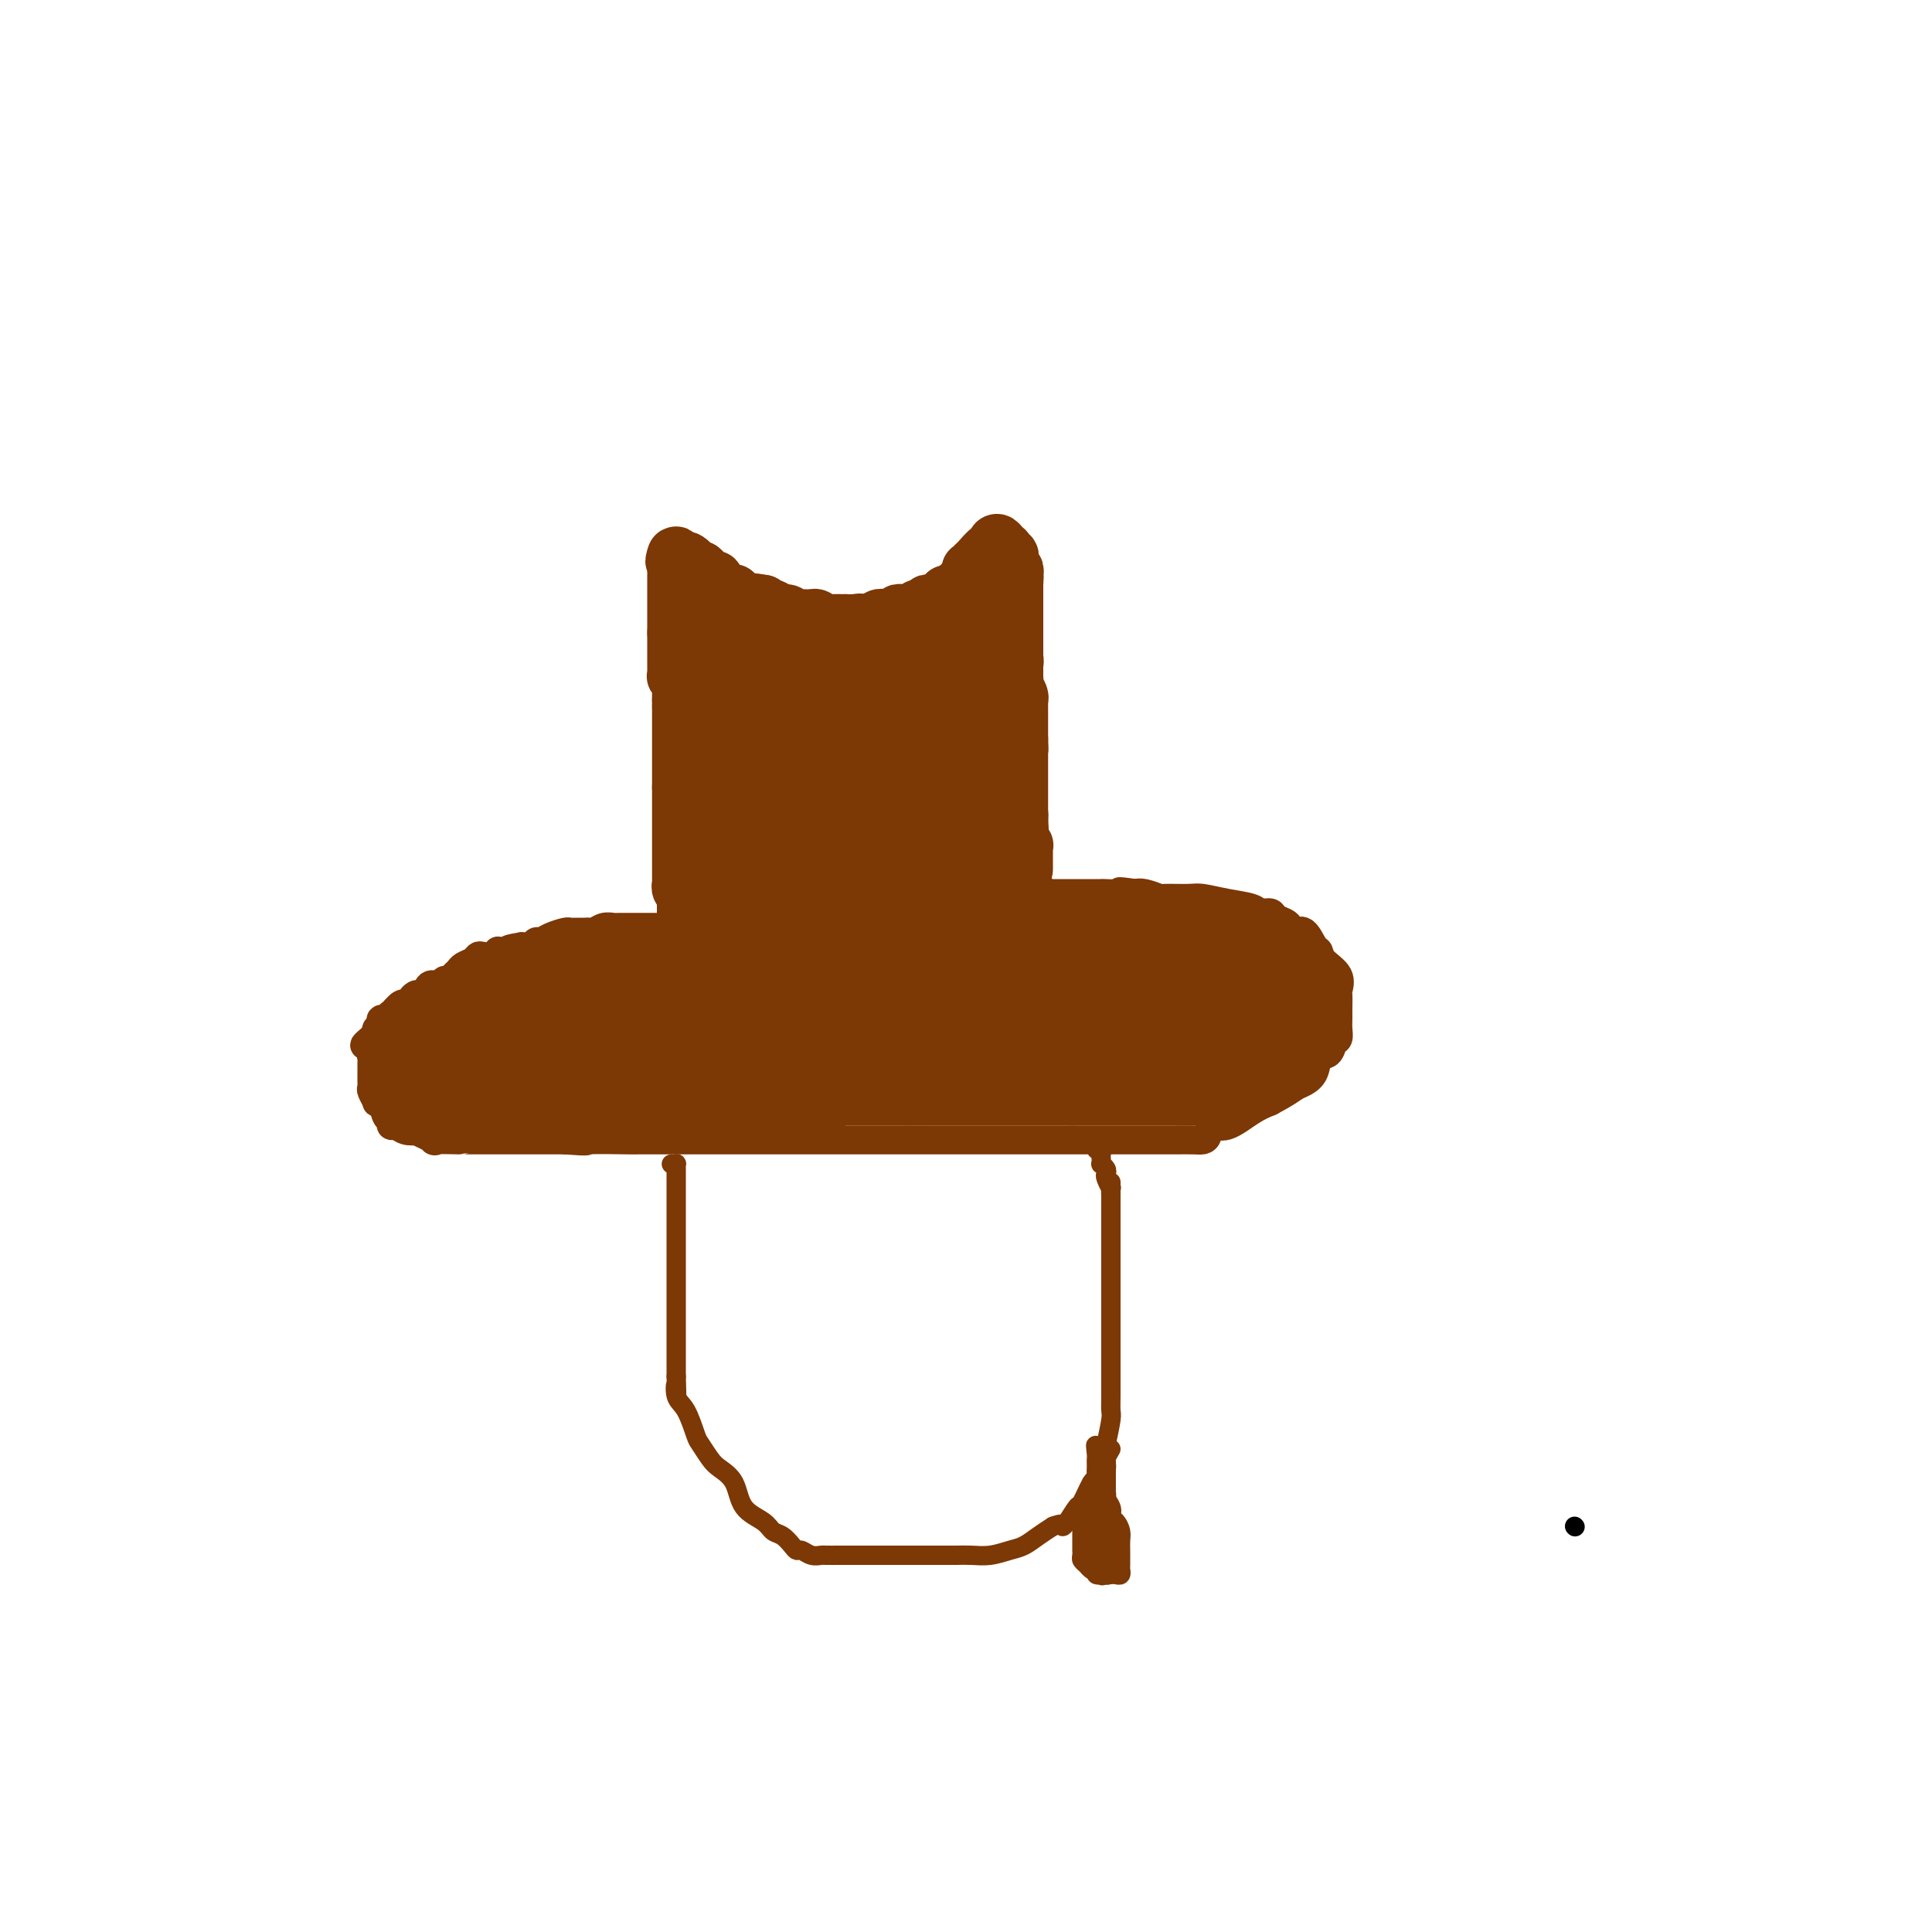 <svg viewBox='0 0 400 400' version='1.1' xmlns='http://www.w3.org/2000/svg' xmlns:xlink='http://www.w3.org/1999/xlink'><g fill='none' stroke='#7C3805' stroke-width='6' stroke-linecap='round' stroke-linejoin='round'><path d='M145,212c0.000,-0.473 0.000,-0.946 0,-1c-0.000,-0.054 -0.000,0.310 0,0c0.000,-0.310 0.000,-1.294 0,-2c-0.000,-0.706 -0.000,-1.134 0,-2c0.000,-0.866 0.001,-2.171 0,-3c-0.001,-0.829 -0.003,-1.181 0,-2c0.003,-0.819 0.011,-2.107 0,-3c-0.011,-0.893 -0.040,-1.393 0,-2c0.040,-0.607 0.151,-1.320 0,-2c-0.151,-0.680 -0.562,-1.327 -1,-3c-0.438,-1.673 -0.902,-4.371 -1,-6c-0.098,-1.629 0.169,-2.188 0,-3c-0.169,-0.812 -0.775,-1.878 -1,-3c-0.225,-1.122 -0.068,-2.300 0,-3c0.068,-0.700 0.046,-0.922 0,-2c-0.046,-1.078 -0.118,-3.012 0,-4c0.118,-0.988 0.424,-1.030 0,-2c-0.424,-0.970 -1.578,-2.868 -2,-4c-0.422,-1.132 -0.114,-1.497 0,-2c0.114,-0.503 0.032,-1.144 0,-2c-0.032,-0.856 -0.016,-1.928 0,-3'/><path d='M140,158c-0.774,-8.646 -0.207,-3.261 0,-2c0.207,1.261 0.056,-1.601 0,-3c-0.056,-1.399 -0.015,-1.336 0,-2c0.015,-0.664 0.004,-2.054 0,-3c-0.004,-0.946 -0.001,-1.447 0,-2c0.001,-0.553 0.000,-1.160 0,-2c-0.000,-0.840 -0.000,-1.915 0,-3c0.000,-1.085 0.000,-2.179 0,-3c-0.000,-0.821 0.000,-1.370 0,-2c-0.000,-0.630 -0.000,-1.343 0,-2c0.000,-0.657 0.000,-1.260 0,-2c-0.000,-0.740 -0.001,-1.618 0,-2c0.001,-0.382 0.003,-0.269 0,-1c-0.003,-0.731 -0.012,-2.307 0,-3c0.012,-0.693 0.046,-0.504 0,-1c-0.046,-0.496 -0.170,-1.678 0,-2c0.170,-0.322 0.634,0.216 1,0c0.366,-0.216 0.633,-1.186 1,-2c0.367,-0.814 0.833,-1.472 1,-2c0.167,-0.528 0.034,-0.926 0,-1c-0.034,-0.074 0.032,0.176 0,0c-0.032,-0.176 -0.163,-0.778 0,-1c0.163,-0.222 0.618,-0.063 1,0c0.382,0.063 0.691,0.032 1,0'/><path d='M145,117c0.785,-0.685 0.249,0.604 0,1c-0.249,0.396 -0.211,-0.100 0,0c0.211,0.100 0.596,0.797 1,1c0.404,0.203 0.826,-0.086 1,0c0.174,0.086 0.098,0.548 0,1c-0.098,0.452 -0.220,0.895 0,1c0.220,0.105 0.780,-0.126 1,0c0.220,0.126 0.100,0.611 0,1c-0.100,0.389 -0.181,0.683 0,1c0.181,0.317 0.622,0.659 1,1c0.378,0.341 0.691,0.682 1,1c0.309,0.318 0.612,0.614 1,1c0.388,0.386 0.859,0.864 1,1c0.141,0.136 -0.049,-0.070 0,0c0.049,0.070 0.338,0.415 1,1c0.662,0.585 1.698,1.411 2,2c0.302,0.589 -0.130,0.943 0,1c0.130,0.057 0.821,-0.182 1,0c0.179,0.182 -0.156,0.785 0,1c0.156,0.215 0.801,0.044 1,0c0.199,-0.044 -0.050,0.041 0,0c0.050,-0.041 0.398,-0.207 1,0c0.602,0.207 1.457,0.788 2,1c0.543,0.212 0.776,0.057 1,0c0.224,-0.057 0.441,-0.015 1,0c0.559,0.015 1.459,0.004 2,0c0.541,-0.004 0.722,-0.001 1,0c0.278,0.001 0.652,0.000 1,0c0.348,-0.000 0.671,-0.000 1,0c0.329,0.000 0.665,0.000 1,0'/><path d='M168,133c1.892,0.155 1.121,0.041 1,0c-0.121,-0.041 0.408,-0.010 1,0c0.592,0.010 1.246,-0.001 2,0c0.754,0.001 1.609,0.015 2,0c0.391,-0.015 0.320,-0.059 1,0c0.680,0.059 2.112,0.223 3,0c0.888,-0.223 1.231,-0.831 2,-1c0.769,-0.169 1.965,0.100 3,0c1.035,-0.100 1.908,-0.569 3,-1c1.092,-0.431 2.401,-0.823 3,-1c0.599,-0.177 0.488,-0.138 1,0c0.512,0.138 1.646,0.376 2,0c0.354,-0.376 -0.074,-1.367 0,-2c0.074,-0.633 0.650,-0.909 1,-1c0.350,-0.091 0.474,0.005 1,0c0.526,-0.005 1.454,-0.109 2,0c0.546,0.109 0.709,0.432 1,0c0.291,-0.432 0.709,-1.617 1,-2c0.291,-0.383 0.456,0.037 1,0c0.544,-0.037 1.468,-0.532 2,-1c0.532,-0.468 0.672,-0.909 1,-1c0.328,-0.091 0.844,0.167 1,0c0.156,-0.167 -0.046,-0.760 0,-1c0.046,-0.240 0.342,-0.126 1,0c0.658,0.126 1.677,0.265 2,0c0.323,-0.265 -0.051,-0.933 0,-1c0.051,-0.067 0.525,0.466 1,1'/><path d='M207,122c2.482,-1.255 1.187,-0.393 1,0c-0.187,0.393 0.735,0.316 1,1c0.265,0.684 -0.125,2.128 0,3c0.125,0.872 0.766,1.173 1,2c0.234,0.827 0.063,2.181 0,3c-0.063,0.819 -0.017,1.104 0,1c0.017,-0.104 0.005,-0.596 0,0c-0.005,0.596 -0.001,2.282 0,4c0.001,1.718 0.000,3.470 0,4c-0.000,0.530 -0.000,-0.161 0,0c0.000,0.161 0.000,1.173 0,2c-0.000,0.827 0.000,1.467 0,2c-0.000,0.533 -0.000,0.957 0,1c0.000,0.043 0.000,-0.294 0,0c-0.000,0.294 -0.001,1.221 0,2c0.001,0.779 0.004,1.411 0,2c-0.004,0.589 -0.016,1.134 0,2c0.016,0.866 0.061,2.051 0,3c-0.061,0.949 -0.226,1.662 0,3c0.226,1.338 0.843,3.302 1,4c0.157,0.698 -0.147,0.132 0,1c0.147,0.868 0.743,3.172 1,4c0.257,0.828 0.174,0.181 0,1c-0.174,0.819 -0.439,3.106 0,4c0.439,0.894 1.582,0.397 2,1c0.418,0.603 0.111,2.307 0,3c-0.111,0.693 -0.027,0.373 0,1c0.027,0.627 -0.003,2.199 0,3c0.003,0.801 0.039,0.831 0,1c-0.039,0.169 -0.154,0.477 0,1c0.154,0.523 0.577,1.262 1,2'/><path d='M215,183c1.238,9.799 0.332,3.795 0,2c-0.332,-1.795 -0.089,0.619 0,2c0.089,1.381 0.024,1.731 0,2c-0.024,0.269 -0.006,0.458 0,1c0.006,0.542 0.001,1.439 0,2c-0.001,0.561 0.004,0.788 0,1c-0.004,0.212 -0.015,0.410 0,1c0.015,0.590 0.057,1.573 0,2c-0.057,0.427 -0.211,0.299 0,1c0.211,0.701 0.789,2.233 1,3c0.211,0.767 0.057,0.770 0,1c-0.057,0.230 -0.016,0.688 0,1c0.016,0.312 0.008,0.479 0,1c-0.008,0.521 -0.016,1.396 0,2c0.016,0.604 0.057,0.935 0,1c-0.057,0.065 -0.211,-0.138 0,0c0.211,0.138 0.789,0.615 1,1c0.211,0.385 0.057,0.678 0,1c-0.057,0.322 -0.015,0.674 0,1c0.015,0.326 0.004,0.626 0,1c-0.004,0.374 -0.001,0.821 0,1c0.001,0.179 0.001,0.089 0,0'/><path d='M142,192c-0.388,0.000 -0.776,0.000 -1,0c-0.224,-0.000 -0.283,-0.000 -1,0c-0.717,0.000 -2.093,0.000 -3,0c-0.907,-0.000 -1.346,-0.000 -2,0c-0.654,0.000 -1.522,0.000 -2,0c-0.478,-0.000 -0.565,-0.001 -1,0c-0.435,0.001 -1.220,0.004 -2,0c-0.780,-0.004 -1.557,-0.015 -2,0c-0.443,0.015 -0.551,0.057 -1,0c-0.449,-0.057 -1.237,-0.211 -2,0c-0.763,0.211 -1.500,0.789 -2,1c-0.500,0.211 -0.762,0.056 -1,0c-0.238,-0.056 -0.452,-0.012 -1,0c-0.548,0.012 -1.432,-0.007 -2,0c-0.568,0.007 -0.821,0.039 -1,0c-0.179,-0.039 -0.285,-0.150 -1,0c-0.715,0.150 -2.040,0.562 -3,1c-0.960,0.438 -1.556,0.901 -2,1c-0.444,0.099 -0.735,-0.166 -1,0c-0.265,0.166 -0.504,0.762 -1,1c-0.496,0.238 -1.248,0.119 -2,0'/><path d='M108,196c-5.318,0.841 -1.614,0.944 -1,1c0.614,0.056 -1.863,0.067 -3,0c-1.137,-0.067 -0.934,-0.211 -1,0c-0.066,0.211 -0.403,0.777 -1,1c-0.597,0.223 -1.455,0.101 -2,0c-0.545,-0.101 -0.776,-0.182 -1,0c-0.224,0.182 -0.441,0.627 -1,1c-0.559,0.373 -1.459,0.673 -2,1c-0.541,0.327 -0.721,0.680 -1,1c-0.279,0.320 -0.656,0.605 -1,1c-0.344,0.395 -0.655,0.898 -1,1c-0.345,0.102 -0.722,-0.197 -1,0c-0.278,0.197 -0.456,0.889 -1,1c-0.544,0.111 -1.455,-0.360 -2,0c-0.545,0.360 -0.724,1.551 -1,2c-0.276,0.449 -0.650,0.157 -1,0c-0.350,-0.157 -0.675,-0.178 -1,0c-0.325,0.178 -0.648,0.554 -1,1c-0.352,0.446 -0.733,0.961 -1,1c-0.267,0.039 -0.419,-0.397 -1,0c-0.581,0.397 -1.591,1.626 -2,2c-0.409,0.374 -0.219,-0.107 0,0c0.219,0.107 0.466,0.802 0,1c-0.466,0.198 -1.644,-0.102 -2,0c-0.356,0.102 0.111,0.605 0,1c-0.111,0.395 -0.799,0.683 -1,1c-0.201,0.317 0.085,0.662 0,1c-0.085,0.338 -0.543,0.669 -1,1'/><path d='M77,215c-2.939,2.438 -0.788,1.033 0,1c0.788,-0.033 0.211,1.304 0,2c-0.211,0.696 -0.057,0.750 0,1c0.057,0.250 0.015,0.697 0,1c-0.015,0.303 -0.005,0.461 0,1c0.005,0.539 0.005,1.458 0,2c-0.005,0.542 -0.016,0.706 0,1c0.016,0.294 0.060,0.717 0,1c-0.060,0.283 -0.224,0.426 0,1c0.224,0.574 0.834,1.578 1,2c0.166,0.422 -0.114,0.261 0,0c0.114,-0.261 0.621,-0.621 1,0c0.379,0.621 0.628,2.223 1,3c0.372,0.777 0.865,0.731 1,1c0.135,0.269 -0.087,0.855 0,1c0.087,0.145 0.485,-0.150 1,0c0.515,0.150 1.148,0.744 2,1c0.852,0.256 1.922,0.174 2,0c0.078,-0.174 -0.835,-0.439 0,0c0.835,0.439 3.418,1.582 4,2c0.582,0.418 -0.837,0.112 0,0c0.837,-0.112 3.930,-0.030 5,0c1.070,0.030 0.119,0.008 1,0c0.881,-0.008 3.596,-0.002 5,0c1.404,0.002 1.498,0.001 2,0c0.502,-0.001 1.413,-0.000 3,0c1.587,0.000 3.850,0.000 5,0c1.150,-0.000 1.186,-0.000 2,0c0.814,0.000 2.407,0.000 4,0'/><path d='M117,236c6.081,0.464 3.782,0.124 5,0c1.218,-0.124 5.952,-0.033 8,0c2.048,0.033 1.408,0.009 2,0c0.592,-0.009 2.414,-0.002 4,0c1.586,0.002 2.936,0.001 4,0c1.064,-0.001 1.843,-0.000 4,0c2.157,0.000 5.694,0.000 8,0c2.306,-0.000 3.382,-0.000 5,0c1.618,0.000 3.777,0.000 6,0c2.223,-0.000 4.511,-0.000 6,0c1.489,0.000 2.178,0.000 3,0c0.822,-0.000 1.777,-0.000 3,0c1.223,0.000 2.713,0.000 5,0c2.287,-0.000 5.372,-0.000 8,0c2.628,0.000 4.800,0.000 8,0c3.200,-0.000 7.427,-0.000 10,0c2.573,0.000 3.491,0.000 5,0c1.509,-0.000 3.609,-0.000 5,0c1.391,0.000 2.073,0.000 3,0c0.927,-0.000 2.100,-0.000 4,0c1.900,0.000 4.526,0.000 7,0c2.474,-0.000 4.796,-0.002 7,0c2.204,0.002 4.291,0.006 6,0c1.709,-0.006 3.039,-0.024 4,0c0.961,0.024 1.551,0.088 2,0c0.449,-0.088 0.756,-0.327 1,-1c0.244,-0.673 0.426,-1.778 1,-2c0.574,-0.222 1.539,0.440 3,0c1.461,-0.440 3.417,-1.983 5,-3c1.583,-1.017 2.791,-1.509 4,-2'/><path d='M263,228c3.517,-1.876 4.308,-2.568 5,-3c0.692,-0.432 1.284,-0.606 2,-1c0.716,-0.394 1.555,-1.008 2,-2c0.445,-0.992 0.498,-2.363 1,-3c0.502,-0.637 1.455,-0.541 2,-1c0.545,-0.459 0.682,-1.472 1,-2c0.318,-0.528 0.818,-0.569 1,-1c0.182,-0.431 0.048,-1.252 0,-2c-0.048,-0.748 -0.010,-1.425 0,-2c0.010,-0.575 -0.008,-1.049 0,-2c0.008,-0.951 0.041,-2.377 0,-3c-0.041,-0.623 -0.157,-0.441 0,-1c0.157,-0.559 0.586,-1.860 0,-3c-0.586,-1.140 -2.188,-2.119 -3,-3c-0.812,-0.881 -0.834,-1.665 -1,-2c-0.166,-0.335 -0.477,-0.222 -1,-1c-0.523,-0.778 -1.257,-2.446 -2,-3c-0.743,-0.554 -1.493,0.005 -2,0c-0.507,-0.005 -0.769,-0.575 -1,-1c-0.231,-0.425 -0.430,-0.705 -1,-1c-0.570,-0.295 -1.512,-0.604 -2,-1c-0.488,-0.396 -0.522,-0.881 -1,-1c-0.478,-0.119 -1.399,0.126 -2,0c-0.601,-0.126 -0.884,-0.622 -2,-1c-1.116,-0.378 -3.067,-0.636 -5,-1c-1.933,-0.364 -3.848,-0.833 -5,-1c-1.152,-0.167 -1.541,-0.031 -3,0c-1.459,0.031 -3.989,-0.043 -5,0c-1.011,0.043 -0.503,0.204 -1,0c-0.497,-0.204 -1.999,-0.773 -3,-1c-1.001,-0.227 -1.500,-0.114 -2,0'/><path d='M235,185c-4.996,-0.774 -2.987,-0.207 -3,0c-0.013,0.207 -2.048,0.056 -3,0c-0.952,-0.056 -0.819,-0.015 -1,0c-0.181,0.015 -0.674,0.004 -1,0c-0.326,-0.004 -0.483,-0.001 -1,0c-0.517,0.001 -1.394,0.000 -2,0c-0.606,-0.000 -0.940,-0.000 -1,0c-0.060,0.000 0.153,0.000 0,0c-0.153,-0.000 -0.671,-0.000 -1,0c-0.329,0.000 -0.470,0.000 -1,0c-0.530,-0.000 -1.449,-0.000 -2,0c-0.551,0.000 -0.735,0.000 -1,0c-0.265,-0.000 -0.610,-0.000 -1,0c-0.390,0.000 -0.826,0.000 -1,0c-0.174,-0.000 -0.087,-0.000 0,0'/></g>
<g fill='none' stroke='#7C3805' stroke-width='28' stroke-linecap='round' stroke-linejoin='round'><path d='M186,164c0.008,0.646 0.016,1.292 0,2c-0.016,0.708 -0.055,1.477 0,2c0.055,0.523 0.203,0.800 0,2c-0.203,1.200 -0.757,3.324 -1,5c-0.243,1.676 -0.173,2.903 0,4c0.173,1.097 0.450,2.065 0,3c-0.450,0.935 -1.626,1.837 -2,3c-0.374,1.163 0.056,2.586 0,4c-0.056,1.414 -0.597,2.819 -1,4c-0.403,1.181 -0.668,2.139 -1,3c-0.332,0.861 -0.733,1.627 -1,2c-0.267,0.373 -0.401,0.355 -1,-1c-0.599,-1.355 -1.662,-4.046 -2,-5c-0.338,-0.954 0.049,-0.169 0,-1c-0.049,-0.831 -0.534,-3.276 -1,-5c-0.466,-1.724 -0.912,-2.727 -1,-4c-0.088,-1.273 0.184,-2.815 0,-4c-0.184,-1.185 -0.824,-2.012 -1,-3c-0.176,-0.988 0.110,-2.137 0,-3c-0.110,-0.863 -0.618,-1.441 -1,-2c-0.382,-0.559 -0.638,-1.098 -1,-2c-0.362,-0.902 -0.828,-2.166 -1,-3c-0.172,-0.834 -0.049,-1.238 0,-1c0.049,0.238 0.025,1.119 0,2'/><path d='M171,166c-0.928,-3.948 -0.249,-0.819 0,2c0.249,2.819 0.067,5.326 0,7c-0.067,1.674 -0.018,2.514 0,4c0.018,1.486 0.005,3.616 0,5c-0.005,1.384 -0.000,2.020 0,3c0.000,0.980 -0.003,2.302 0,3c0.003,0.698 0.012,0.772 0,1c-0.012,0.228 -0.044,0.611 0,1c0.044,0.389 0.163,0.786 0,1c-0.163,0.214 -0.607,0.246 -1,0c-0.393,-0.246 -0.735,-0.771 -1,-1c-0.265,-0.229 -0.452,-0.163 -1,-1c-0.548,-0.837 -1.457,-2.578 -2,-4c-0.543,-1.422 -0.719,-2.527 -1,-3c-0.281,-0.473 -0.668,-0.316 -1,-1c-0.332,-0.684 -0.610,-2.210 -1,-3c-0.390,-0.790 -0.893,-0.843 -1,-1c-0.107,-0.157 0.181,-0.418 0,-1c-0.181,-0.582 -0.832,-1.486 -1,-2c-0.168,-0.514 0.147,-0.638 0,-1c-0.147,-0.362 -0.756,-0.960 -1,-1c-0.244,-0.040 -0.122,0.480 0,1'/><path d='M160,175c-1.702,-2.668 -0.456,-0.337 0,1c0.456,1.337 0.122,1.682 0,2c-0.122,0.318 -0.033,0.610 0,1c0.033,0.390 0.009,0.878 0,1c-0.009,0.122 -0.002,-0.121 0,0c0.002,0.121 0.001,0.606 0,1c-0.001,0.394 -0.000,0.697 0,1c0.000,0.303 0.000,0.606 0,1c-0.000,0.394 -0.000,0.879 0,1c0.000,0.121 0.000,-0.123 0,0c-0.000,0.123 -0.000,0.611 0,1c0.000,0.389 0.000,0.678 0,1c-0.000,0.322 -0.000,0.678 0,1c0.000,0.322 0.000,0.611 0,1c-0.000,0.389 -0.000,0.877 0,1c0.000,0.123 0.000,-0.121 0,0c-0.000,0.121 -0.000,0.606 0,1c0.000,0.394 0.000,0.697 0,1c-0.000,0.303 -0.000,0.607 0,1c0.000,0.393 0.000,0.875 0,1c-0.000,0.125 -0.000,-0.107 0,0c0.000,0.107 0.000,0.554 0,1'/><path d='M160,194c-0.000,3.118 -0.000,1.413 0,1c0.000,-0.413 0.000,0.465 0,1c-0.000,0.535 -0.000,0.726 0,1c0.000,0.274 0.000,0.632 0,1c-0.000,0.368 -0.000,0.746 0,1c0.000,0.254 0.000,0.383 0,1c-0.000,0.617 -0.001,1.722 0,2c0.001,0.278 0.003,-0.272 0,0c-0.003,0.272 -0.012,1.365 0,2c0.012,0.635 0.044,0.811 0,1c-0.044,0.189 -0.163,0.390 0,1c0.163,0.610 0.610,1.627 1,2c0.390,0.373 0.725,0.100 1,0c0.275,-0.100 0.490,-0.026 1,0c0.510,0.026 1.316,0.006 2,0c0.684,-0.006 1.245,0.002 2,0c0.755,-0.002 1.702,-0.014 3,0c1.298,0.014 2.946,0.055 4,0c1.054,-0.055 1.515,-0.207 2,0c0.485,0.207 0.996,0.773 1,1c0.004,0.227 -0.498,0.113 -1,0'/><path d='M176,209c1.272,0.381 -3.049,0.834 -6,1c-2.951,0.166 -4.531,0.044 -6,0c-1.469,-0.044 -2.827,-0.012 -4,0c-1.173,0.012 -2.161,0.003 -3,0c-0.839,-0.003 -1.530,-0.001 -2,0c-0.470,0.001 -0.718,0.000 -1,0c-0.282,-0.000 -0.599,-0.000 -1,0c-0.401,0.000 -0.886,0.000 -1,0c-0.114,-0.000 0.143,-0.000 0,0c-0.143,0.000 -0.686,-0.000 -1,0c-0.314,0.000 -0.399,0.000 -1,0c-0.601,-0.000 -1.719,-0.000 -2,0c-0.281,0.000 0.274,0.000 0,0c-0.274,-0.000 -1.379,-0.000 -2,0c-0.621,0.000 -0.759,0.001 -1,0c-0.241,-0.001 -0.586,-0.004 -1,0c-0.414,0.004 -0.899,0.015 -1,0c-0.101,-0.015 0.180,-0.057 0,0c-0.180,0.057 -0.821,0.211 -1,0c-0.179,-0.211 0.106,-0.788 0,-1c-0.106,-0.212 -0.602,-0.061 -1,0c-0.398,0.061 -0.699,0.030 -1,0'/><path d='M140,209c-5.791,-0.017 -2.268,-0.061 -1,0c1.268,0.061 0.280,0.227 0,0c-0.280,-0.227 0.146,-0.845 0,-1c-0.146,-0.155 -0.866,0.155 -1,0c-0.134,-0.155 0.316,-0.774 0,-1c-0.316,-0.226 -1.398,-0.061 -2,0c-0.602,0.061 -0.726,0.016 -1,0c-0.274,-0.016 -0.700,-0.004 -1,0c-0.300,0.004 -0.476,0.001 -1,0c-0.524,-0.001 -1.397,-0.000 -2,0c-0.603,0.000 -0.935,0.000 -1,0c-0.065,-0.000 0.137,-0.000 0,0c-0.137,0.000 -0.614,0.000 -1,0c-0.386,-0.000 -0.681,-0.000 -1,0c-0.319,0.000 -0.663,0.000 -1,0c-0.337,-0.000 -0.669,-0.000 -1,0'/><path d='M126,207c-2.118,-0.309 -0.413,-0.083 0,0c0.413,0.083 -0.468,0.022 -1,0c-0.532,-0.022 -0.716,-0.006 -1,0c-0.284,0.006 -0.667,0.001 -1,0c-0.333,-0.001 -0.615,0.003 -1,0c-0.385,-0.003 -0.873,-0.011 -1,0c-0.127,0.011 0.107,0.042 0,0c-0.107,-0.042 -0.554,-0.156 -1,0c-0.446,0.156 -0.889,0.582 -1,1c-0.111,0.418 0.112,0.829 0,1c-0.112,0.171 -0.560,0.102 -1,0c-0.440,-0.102 -0.874,-0.238 -1,0c-0.126,0.238 0.055,0.848 0,1c-0.055,0.152 -0.345,-0.155 -1,0c-0.655,0.155 -1.676,0.773 -2,1c-0.324,0.227 0.050,0.065 0,0c-0.050,-0.065 -0.525,-0.032 -1,0'/><path d='M113,211c-2.252,0.620 -1.382,0.170 -1,0c0.382,-0.170 0.275,-0.060 0,0c-0.275,0.060 -0.718,0.069 -1,0c-0.282,-0.069 -0.403,-0.216 -1,0c-0.597,0.216 -1.669,0.794 -2,1c-0.331,0.206 0.079,0.041 0,0c-0.079,-0.041 -0.647,0.041 -1,0c-0.353,-0.041 -0.490,-0.207 -1,0c-0.510,0.207 -1.394,0.787 -2,1c-0.606,0.213 -0.936,0.061 -1,0c-0.064,-0.061 0.137,-0.030 0,0c-0.137,0.030 -0.611,0.061 -1,0c-0.389,-0.061 -0.692,-0.212 -1,0c-0.308,0.212 -0.621,0.788 -1,1c-0.379,0.212 -0.822,0.061 -1,0c-0.178,-0.061 -0.089,-0.030 0,0'/><path d='M99,214c-2.401,0.404 -1.404,-0.085 -1,0c0.404,0.085 0.214,0.745 0,1c-0.214,0.255 -0.454,0.106 -1,0c-0.546,-0.106 -1.399,-0.168 -2,0c-0.601,0.168 -0.950,0.566 -1,1c-0.050,0.434 0.197,0.904 0,1c-0.197,0.096 -0.840,-0.181 -1,0c-0.160,0.181 0.163,0.822 0,1c-0.163,0.178 -0.813,-0.106 -1,0c-0.187,0.106 0.089,0.602 0,1c-0.089,0.398 -0.545,0.699 -1,1'/><path d='M91,220c-1.067,0.933 0.267,0.267 1,0c0.733,-0.267 0.867,-0.133 1,0'/><path d='M93,220c0.472,0.016 0.651,0.057 1,0c0.349,-0.057 0.867,-0.211 1,0c0.133,0.211 -0.118,0.789 0,1c0.118,0.211 0.605,0.057 1,0c0.395,-0.057 0.697,-0.015 1,0c0.303,0.015 0.606,0.004 1,0c0.394,-0.004 0.879,-0.001 1,0c0.121,0.001 -0.121,0.000 0,0c0.121,-0.000 0.606,-0.000 1,0c0.394,0.000 0.697,0.000 1,0c0.303,-0.000 0.606,-0.000 1,0c0.394,0.000 0.879,0.000 1,0c0.121,-0.000 -0.123,-0.000 0,0c0.123,0.000 0.611,0.000 1,0c0.389,-0.000 0.678,-0.000 1,0c0.322,0.000 0.678,0.000 1,0c0.322,-0.000 0.611,-0.000 1,0c0.389,0.000 0.877,0.000 1,0c0.123,-0.000 -0.121,-0.000 0,0c0.121,0.000 0.606,0.000 1,0c0.394,-0.000 0.697,-0.000 1,0'/><path d='M110,221c2.809,0.155 1.330,0.041 1,0c-0.330,-0.041 0.489,-0.011 1,0c0.511,0.011 0.715,0.003 1,0c0.285,-0.003 0.650,-0.001 1,0c0.350,0.001 0.686,0.000 1,0c0.314,-0.000 0.608,-0.000 1,0c0.392,0.000 0.883,0.000 1,0c0.117,-0.000 -0.141,-0.000 0,0c0.141,0.000 0.682,0.000 1,0c0.318,-0.000 0.414,-0.000 1,0c0.586,0.000 1.663,0.000 2,0c0.337,-0.000 -0.065,-0.000 0,0c0.065,0.000 0.596,0.000 1,0c0.404,-0.000 0.682,-0.000 1,0c0.318,0.000 0.677,0.000 1,0c0.323,-0.000 0.610,-0.000 1,0c0.390,0.000 0.883,0.000 1,0c0.117,-0.000 -0.141,-0.000 0,0c0.141,0.000 0.681,0.000 1,0c0.319,-0.000 0.415,-0.000 1,0c0.585,0.000 1.657,0.000 2,0c0.343,-0.000 -0.045,-0.000 0,0c0.045,0.000 0.522,0.000 1,0'/><path d='M131,221c3.426,-0.000 1.492,-0.000 1,0c-0.492,0.000 0.460,0.001 1,0c0.540,-0.001 0.670,-0.004 1,0c0.330,0.004 0.862,0.015 1,0c0.138,-0.015 -0.117,-0.057 0,0c0.117,0.057 0.605,0.211 1,0c0.395,-0.211 0.697,-0.789 1,-1c0.303,-0.211 0.606,-0.057 1,0c0.394,0.057 0.879,0.015 1,0c0.121,-0.015 -0.121,-0.004 0,0c0.121,0.004 0.606,0.001 1,0c0.394,-0.001 0.696,-0.000 1,0c0.304,0.000 0.610,0.000 1,0c0.390,-0.000 0.864,-0.000 1,0c0.136,0.000 -0.065,0.000 0,0c0.065,-0.000 0.398,-0.000 1,0c0.602,0.000 1.474,0.000 2,0c0.526,-0.000 0.705,-0.000 1,0c0.295,0.000 0.706,0.000 1,0c0.294,-0.000 0.471,-0.000 1,0c0.529,0.000 1.412,0.000 2,0c0.588,-0.000 0.882,-0.000 1,0c0.118,0.000 0.059,0.000 0,0'/><path d='M152,220c3.428,-0.155 1.497,-0.041 1,0c-0.497,0.041 0.439,0.011 1,0c0.561,-0.011 0.746,-0.003 1,0c0.254,0.003 0.579,0.001 1,0c0.421,-0.001 0.940,-0.000 1,0c0.060,0.000 -0.340,0.000 0,0c0.340,-0.000 1.419,-0.000 2,0c0.581,0.000 0.665,0.000 1,0c0.335,-0.000 0.921,-0.000 1,0c0.079,0.000 -0.348,0.000 0,0c0.348,-0.000 1.472,-0.000 2,0c0.528,0.000 0.460,0.001 1,0c0.540,-0.001 1.688,-0.004 2,0c0.312,0.004 -0.211,0.015 0,0c0.211,-0.015 1.155,-0.057 2,0c0.845,0.057 1.589,0.211 2,0c0.411,-0.211 0.488,-0.789 1,-1c0.512,-0.211 1.460,-0.057 2,0c0.540,0.057 0.673,0.015 1,0c0.327,-0.015 0.847,-0.004 1,0c0.153,0.004 -0.061,0.001 0,0c0.061,-0.001 0.397,-0.000 1,0c0.603,0.000 1.474,0.000 2,0c0.526,-0.000 0.708,-0.000 1,0c0.292,0.000 0.693,0.000 1,0c0.307,-0.000 0.521,-0.000 1,0c0.479,0.000 1.225,0.000 2,0c0.775,-0.000 1.579,-0.000 2,0c0.421,0.000 0.460,0.000 1,0c0.540,-0.000 1.583,-0.000 2,0c0.417,0.000 0.209,0.000 0,0'/><path d='M188,219c5.930,-0.155 2.755,-0.041 2,0c-0.755,0.041 0.911,0.011 2,0c1.089,-0.011 1.600,-0.003 2,0c0.400,0.003 0.688,0.001 1,0c0.312,-0.001 0.647,-0.000 1,0c0.353,0.000 0.725,0.000 1,0c0.275,-0.000 0.454,-0.000 1,0c0.546,0.000 1.460,0.000 2,0c0.540,-0.000 0.708,-0.000 1,0c0.292,0.000 0.709,0.000 1,0c0.291,-0.000 0.458,-0.000 1,0c0.542,0.000 1.460,0.000 2,0c0.540,-0.000 0.703,-0.000 1,0c0.297,0.000 0.727,0.000 1,0c0.273,-0.000 0.387,-0.000 1,0c0.613,0.000 1.725,0.000 2,0c0.275,-0.000 -0.287,-0.000 0,0c0.287,0.000 1.425,0.000 2,0c0.575,-0.000 0.589,-0.000 1,0c0.411,0.000 1.219,0.000 2,0c0.781,-0.000 1.537,-0.000 2,0c0.463,0.000 0.635,0.000 1,0c0.365,-0.000 0.923,-0.000 1,0c0.077,0.000 -0.325,0.000 0,0c0.325,-0.000 1.379,0.000 2,0c0.621,0.000 0.811,0.000 1,0'/><path d='M222,219c5.496,0.000 2.235,-0.000 1,0c-1.235,0.000 -0.444,0.000 0,0c0.444,-0.000 0.543,0.000 1,0c0.457,0.000 1.273,-0.000 2,0c0.727,0.000 1.365,-0.000 2,0c0.635,0.000 1.269,0.000 2,0c0.731,0.000 1.561,0.000 2,0c0.439,-0.000 0.488,-0.000 1,0c0.512,0.000 1.486,0.000 2,0c0.514,0.000 0.567,-0.000 1,0c0.433,0.000 1.246,0.000 2,0c0.754,0.000 1.448,0.000 2,0c0.552,0.000 0.960,0.000 1,0c0.040,0.000 -0.289,0.000 0,0c0.289,-0.000 1.194,-0.000 2,0c0.806,0.000 1.512,0.000 2,0c0.488,-0.000 0.758,-0.000 1,0c0.242,0.000 0.457,0.000 1,0c0.543,-0.000 1.416,-0.000 2,0c0.584,0.000 0.881,0.000 1,0c0.119,-0.000 0.059,0.000 0,0'/><path d='M250,219c4.510,0.045 1.787,0.157 1,0c-0.787,-0.157 0.364,-0.582 1,-1c0.636,-0.418 0.757,-0.829 1,-1c0.243,-0.171 0.608,-0.102 1,0c0.392,0.102 0.812,0.237 1,0c0.188,-0.237 0.145,-0.846 0,-1c-0.145,-0.154 -0.393,0.147 0,0c0.393,-0.147 1.426,-0.742 2,-1c0.574,-0.258 0.689,-0.178 1,0c0.311,0.178 0.819,0.455 1,0c0.181,-0.455 0.034,-1.642 0,-2c-0.034,-0.358 0.043,0.114 0,0c-0.043,-0.114 -0.207,-0.814 0,-1c0.207,-0.186 0.787,0.142 1,0c0.213,-0.142 0.061,-0.755 0,-1c-0.061,-0.245 -0.030,-0.123 0,0'/><path d='M260,211c1.774,-1.190 1.207,-0.164 1,0c-0.207,0.164 -0.056,-0.534 0,-1c0.056,-0.466 0.016,-0.699 0,-1c-0.016,-0.301 -0.008,-0.668 0,-1c0.008,-0.332 0.017,-0.628 0,-1c-0.017,-0.372 -0.061,-0.821 0,-1c0.061,-0.179 0.226,-0.089 0,0c-0.226,0.089 -0.844,0.179 -1,0c-0.156,-0.179 0.150,-0.625 0,-1c-0.150,-0.375 -0.757,-0.679 -1,-1c-0.243,-0.321 -0.121,-0.661 0,-1'/><path d='M259,203c-0.107,-1.239 0.125,-0.336 0,0c-0.125,0.336 -0.607,0.104 -1,0c-0.393,-0.104 -0.697,-0.080 -1,0c-0.303,0.080 -0.605,0.218 -1,0c-0.395,-0.218 -0.883,-0.790 -1,-1c-0.117,-0.210 0.137,-0.056 0,0c-0.137,0.056 -0.665,0.015 -1,0c-0.335,-0.015 -0.476,-0.003 -1,0c-0.524,0.003 -1.432,-0.003 -2,0c-0.568,0.003 -0.797,0.015 -1,0c-0.203,-0.015 -0.379,-0.057 -1,0c-0.621,0.057 -1.686,0.211 -2,0c-0.314,-0.211 0.123,-0.789 0,-1c-0.123,-0.211 -0.805,-0.057 -1,0c-0.195,0.057 0.098,0.016 0,0c-0.098,-0.016 -0.586,-0.008 -1,0c-0.414,0.008 -0.755,0.016 -1,0c-0.245,-0.016 -0.394,-0.057 -1,0c-0.606,0.057 -1.668,0.211 -2,0c-0.332,-0.211 0.066,-0.789 0,-1c-0.066,-0.211 -0.595,-0.057 -1,0c-0.405,0.057 -0.686,0.015 -1,0c-0.314,-0.015 -0.662,-0.004 -1,0c-0.338,0.004 -0.668,0.001 -1,0c-0.332,-0.001 -0.666,-0.000 -1,0c-0.334,0.000 -0.667,0.000 -1,0c-0.333,-0.000 -0.667,-0.000 -1,0c-0.333,0.000 -0.667,0.000 -1,0c-0.333,-0.000 -0.667,-0.000 -1,0'/><path d='M232,200c-4.128,-0.464 -0.949,-0.124 0,0c0.949,0.124 -0.330,0.033 -1,0c-0.670,-0.033 -0.729,-0.009 -1,0c-0.271,0.009 -0.755,0.002 -1,0c-0.245,-0.002 -0.251,-0.001 -1,0c-0.749,0.001 -2.241,0.000 -3,0c-0.759,-0.000 -0.784,-0.000 -1,0c-0.216,0.000 -0.624,0.000 -1,0c-0.376,-0.000 -0.721,-0.000 -1,0c-0.279,0.000 -0.493,0.000 -1,0c-0.507,-0.000 -1.305,-0.000 -2,0c-0.695,0.000 -1.285,-0.000 -2,0c-0.715,0.000 -1.555,0.000 -2,0c-0.445,-0.000 -0.494,-0.000 -1,0c-0.506,0.000 -1.468,0.000 -2,0c-0.532,-0.000 -0.634,-0.000 -1,0c-0.366,0.000 -0.994,0.000 -2,0c-1.006,-0.000 -2.388,-0.000 -4,0c-1.612,0.000 -3.454,0.001 -4,0c-0.546,-0.001 0.205,-0.003 0,0c-0.205,0.003 -1.364,0.011 -2,0c-0.636,-0.011 -0.748,-0.041 -1,0c-0.252,0.041 -0.643,0.155 -1,0c-0.357,-0.155 -0.678,-0.577 -1,-1'/><path d='M196,199c-5.748,-0.632 -2.116,-1.711 -1,-2c1.116,-0.289 -0.282,0.212 -1,0c-0.718,-0.212 -0.756,-1.136 -1,-2c-0.244,-0.864 -0.694,-1.668 -1,-2c-0.306,-0.332 -0.467,-0.193 -1,0c-0.533,0.193 -1.438,0.440 -2,0c-0.562,-0.440 -0.780,-1.567 -1,-2c-0.220,-0.433 -0.443,-0.172 -1,0c-0.557,0.172 -1.450,0.256 -2,0c-0.550,-0.256 -0.759,-0.853 -1,-1c-0.241,-0.147 -0.516,0.157 -1,0c-0.484,-0.157 -1.176,-0.774 -2,-1c-0.824,-0.226 -1.778,-0.059 -2,0c-0.222,0.059 0.288,0.012 0,0c-0.288,-0.012 -1.375,0.011 -2,0c-0.625,-0.011 -0.787,-0.055 -1,0c-0.213,0.055 -0.475,0.211 -1,0c-0.525,-0.211 -1.311,-0.789 -2,-1c-0.689,-0.211 -1.279,-0.057 -2,0c-0.721,0.057 -1.573,0.016 -2,0c-0.427,-0.016 -0.429,-0.008 -1,0c-0.571,0.008 -1.712,0.017 -2,0c-0.288,-0.017 0.277,-0.060 0,0c-0.277,0.060 -1.398,0.223 -2,0c-0.602,-0.223 -0.687,-0.833 -1,-1c-0.313,-0.167 -0.853,0.109 -1,0c-0.147,-0.109 0.101,-0.603 0,-1c-0.101,-0.397 -0.550,-0.699 -1,-1'/><path d='M161,185c-4.812,-1.178 -1.344,-0.121 0,0c1.344,0.121 0.562,-0.692 0,-1c-0.562,-0.308 -0.906,-0.111 -1,0c-0.094,0.111 0.062,0.136 0,0c-0.062,-0.136 -0.341,-0.432 -1,-1c-0.659,-0.568 -1.697,-1.409 -2,-2c-0.303,-0.591 0.129,-0.932 0,-1c-0.129,-0.068 -0.818,0.135 -1,0c-0.182,-0.135 0.144,-0.610 0,-1c-0.144,-0.390 -0.757,-0.697 -1,-1c-0.243,-0.303 -0.117,-0.602 0,-1c0.117,-0.398 0.224,-0.894 0,-1c-0.224,-0.106 -0.778,0.179 -1,0c-0.222,-0.179 -0.112,-0.821 0,-1c0.112,-0.179 0.226,0.106 0,0c-0.226,-0.106 -0.793,-0.603 -1,-1c-0.207,-0.397 -0.056,-0.694 0,-1c0.056,-0.306 0.015,-0.621 0,-1c-0.015,-0.379 -0.004,-0.823 0,-1c0.004,-0.177 0.002,-0.089 0,0'/><path d='M153,171c-1.238,-2.366 -0.332,-1.282 0,-1c0.332,0.282 0.089,-0.239 0,-1c-0.089,-0.761 -0.024,-1.762 0,-2c0.024,-0.238 0.007,0.286 0,0c-0.007,-0.286 -0.003,-1.382 0,-2c0.003,-0.618 0.004,-0.757 0,-1c-0.004,-0.243 -0.012,-0.590 0,-1c0.012,-0.410 0.044,-0.883 0,-1c-0.044,-0.117 -0.166,0.123 0,0c0.166,-0.123 0.619,-0.608 1,-1c0.381,-0.392 0.690,-0.693 1,-1c0.310,-0.307 0.622,-0.622 1,-1c0.378,-0.378 0.822,-0.819 1,-1c0.178,-0.181 0.089,-0.101 0,0c-0.089,0.101 -0.177,0.224 0,0c0.177,-0.224 0.621,-0.795 1,-1c0.379,-0.205 0.693,-0.044 1,0c0.307,0.044 0.607,-0.030 1,0c0.393,0.030 0.878,0.163 1,0c0.122,-0.163 -0.121,-0.621 0,-1c0.121,-0.379 0.606,-0.680 1,-1c0.394,-0.320 0.697,-0.660 1,-1'/><path d='M163,154c1.652,-1.023 1.283,-0.082 1,0c-0.283,0.082 -0.479,-0.696 0,-1c0.479,-0.304 1.634,-0.134 2,0c0.366,0.134 -0.056,0.232 0,0c0.056,-0.232 0.589,-0.794 1,-1c0.411,-0.206 0.701,-0.055 1,0c0.299,0.055 0.609,0.014 1,0c0.391,-0.014 0.864,-0.003 1,0c0.136,0.003 -0.065,-0.003 0,0c0.065,0.003 0.398,0.015 1,0c0.602,-0.015 1.474,-0.057 2,0c0.526,0.057 0.705,0.211 1,0c0.295,-0.211 0.705,-0.788 1,-1c0.295,-0.212 0.473,-0.057 1,0c0.527,0.057 1.402,0.018 2,0c0.598,-0.018 0.920,-0.015 1,0c0.080,0.015 -0.082,0.041 0,0c0.082,-0.041 0.407,-0.148 1,0c0.593,0.148 1.455,0.551 2,1c0.545,0.449 0.775,0.945 1,1c0.225,0.055 0.445,-0.331 1,0c0.555,0.331 1.444,1.380 2,2c0.556,0.620 0.778,0.810 1,1'/><path d='M187,156c1.178,0.935 0.123,0.772 0,1c-0.123,0.228 0.685,0.847 1,1c0.315,0.153 0.136,-0.162 0,0c-0.136,0.162 -0.228,0.799 0,1c0.228,0.201 0.778,-0.034 1,0c0.222,0.034 0.116,0.338 0,1c-0.116,0.662 -0.242,1.682 0,2c0.242,0.318 0.853,-0.064 1,0c0.147,0.064 -0.171,0.576 0,1c0.171,0.424 0.831,0.760 1,1c0.169,0.240 -0.152,0.384 0,1c0.152,0.616 0.777,1.705 1,2c0.223,0.295 0.045,-0.204 0,0c-0.045,0.204 0.045,1.111 0,2c-0.045,0.889 -0.223,1.761 0,2c0.223,0.239 0.848,-0.156 1,0c0.152,0.156 -0.169,0.864 0,1c0.169,0.136 0.829,-0.299 1,0c0.171,0.299 -0.148,1.332 0,2c0.148,0.668 0.761,0.970 1,1c0.239,0.030 0.102,-0.214 0,0c-0.102,0.214 -0.171,0.884 0,1c0.171,0.116 0.582,-0.324 1,0c0.418,0.324 0.844,1.410 1,2c0.156,0.590 0.042,0.684 0,1c-0.042,0.316 -0.011,0.854 0,1c0.011,0.146 0.003,-0.101 0,0c-0.003,0.101 -0.002,0.551 0,1'/><path d='M197,181c1.547,4.049 0.413,1.673 0,1c-0.413,-0.673 -0.107,0.359 0,1c0.107,0.641 0.014,0.893 0,1c-0.014,0.107 0.053,0.070 0,0c-0.053,-0.070 -0.224,-0.174 0,0c0.224,0.174 0.844,0.624 1,1c0.156,0.376 -0.150,0.678 0,1c0.150,0.322 0.757,0.663 1,1c0.243,0.337 0.121,0.668 0,1'/><path d='M199,188c0.523,1.010 0.830,0.034 1,0c0.170,-0.034 0.203,0.873 0,1c-0.203,0.127 -0.642,-0.525 -1,-1c-0.358,-0.475 -0.636,-0.772 -1,-1c-0.364,-0.228 -0.816,-0.389 -1,-1c-0.184,-0.611 -0.102,-1.674 0,-2c0.102,-0.326 0.223,0.085 0,0c-0.223,-0.085 -0.792,-0.667 -1,-1c-0.208,-0.333 -0.056,-0.418 0,-1c0.056,-0.582 0.015,-1.660 0,-2c-0.015,-0.340 -0.003,0.059 0,0c0.003,-0.059 -0.003,-0.575 0,-1c0.003,-0.425 0.015,-0.757 0,-1c-0.015,-0.243 -0.055,-0.395 0,-1c0.055,-0.605 0.207,-1.663 0,-2c-0.207,-0.337 -0.773,0.047 -1,0c-0.227,-0.047 -0.113,-0.523 0,-1'/><path d='M195,174c-0.620,-2.268 -0.170,-0.936 0,-1c0.170,-0.064 0.061,-1.522 0,-2c-0.061,-0.478 -0.073,0.026 0,0c0.073,-0.026 0.230,-0.580 0,-1c-0.230,-0.420 -0.846,-0.704 -1,-1c-0.154,-0.296 0.156,-0.604 0,-1c-0.156,-0.396 -0.778,-0.880 -1,-1c-0.222,-0.120 -0.046,0.123 0,0c0.046,-0.123 -0.040,-0.611 0,-1c0.040,-0.389 0.207,-0.678 0,-1c-0.207,-0.322 -0.788,-0.678 -1,-1c-0.212,-0.322 -0.057,-0.611 0,-1c0.057,-0.389 0.015,-0.877 0,-1c-0.015,-0.123 -0.003,0.121 0,0c0.003,-0.121 -0.003,-0.606 0,-1c0.003,-0.394 0.015,-0.697 0,-1c-0.015,-0.303 -0.056,-0.606 0,-1c0.056,-0.394 0.211,-0.879 0,-1c-0.211,-0.121 -0.788,0.121 -1,0c-0.212,-0.121 -0.061,-0.606 0,-1c0.061,-0.394 0.030,-0.697 0,-1'/><path d='M191,156c-0.619,-2.968 -0.166,-1.387 0,-1c0.166,0.387 0.044,-0.420 0,-1c-0.044,-0.580 -0.012,-0.934 0,-1c0.012,-0.066 0.003,0.155 0,0c-0.003,-0.155 -0.001,-0.685 0,-1c0.001,-0.315 -0.001,-0.413 0,-1c0.001,-0.587 0.003,-1.663 0,-2c-0.003,-0.337 -0.011,0.064 0,0c0.011,-0.064 0.041,-0.594 0,-1c-0.041,-0.406 -0.155,-0.687 0,-1c0.155,-0.313 0.577,-0.656 1,-1'/><path d='M192,146c0.096,-1.534 -0.163,-0.369 0,0c0.163,0.369 0.748,-0.059 1,0c0.252,0.059 0.173,0.606 0,1c-0.173,0.394 -0.439,0.634 0,1c0.439,0.366 1.582,0.859 2,1c0.418,0.141 0.112,-0.068 0,0c-0.112,0.068 -0.030,0.413 0,1c0.030,0.587 0.007,1.415 0,2c-0.007,0.585 0.002,0.926 0,1c-0.002,0.074 -0.015,-0.121 0,0c0.015,0.121 0.056,0.557 0,1c-0.056,0.443 -0.211,0.892 0,1c0.211,0.108 0.789,-0.127 1,0c0.211,0.127 0.057,0.615 0,1c-0.057,0.385 -0.015,0.666 0,1c0.015,0.334 0.003,0.720 0,1c-0.003,0.280 0.003,0.455 0,1c-0.003,0.545 -0.015,1.459 0,2c0.015,0.541 0.057,0.709 0,1c-0.057,0.291 -0.211,0.705 0,1c0.211,0.295 0.789,0.471 1,1c0.211,0.529 0.057,1.412 0,2c-0.057,0.588 -0.016,0.882 0,1c0.016,0.118 0.008,0.059 0,0'/><path d='M197,167c0.774,3.426 0.207,1.491 0,1c-0.207,-0.491 -0.056,0.464 0,1c0.056,0.536 0.015,0.654 0,1c-0.015,0.346 -0.004,0.920 0,1c0.004,0.080 0.001,-0.333 0,0c-0.001,0.333 -0.000,1.413 0,2c0.000,0.587 0.000,0.682 0,1c-0.000,0.318 -0.000,0.859 0,1c0.000,0.141 0.000,-0.120 0,0c-0.000,0.120 -0.000,0.620 0,1c0.000,0.380 0.000,0.641 0,1c-0.000,0.359 -0.000,0.817 0,1c0.000,0.183 0.000,0.092 0,0'/></g>
<g fill='none' stroke='#7C3805' stroke-width='12' stroke-linecap='round' stroke-linejoin='round'><path d='M144,156c-0.008,-0.339 -0.016,-0.679 0,-1c0.016,-0.321 0.057,-0.625 0,-1c-0.057,-0.375 -0.211,-0.821 0,-1c0.211,-0.179 0.788,-0.089 1,0c0.212,0.089 0.061,0.179 0,0c-0.061,-0.179 -0.030,-0.626 0,-1c0.030,-0.374 0.061,-0.676 0,-1c-0.061,-0.324 -0.212,-0.669 0,-1c0.212,-0.331 0.789,-0.647 1,-1c0.211,-0.353 0.057,-0.742 0,-1c-0.057,-0.258 -0.015,-0.384 0,-1c0.015,-0.616 0.004,-1.723 0,-2c-0.004,-0.277 -0.001,0.276 0,0c0.001,-0.276 0.000,-1.382 0,-2c-0.000,-0.618 -0.000,-0.748 0,-1c0.000,-0.252 0.000,-0.626 0,-1'/><path d='M146,141c0.309,-2.560 0.083,-1.459 0,-1c-0.083,0.459 -0.021,0.277 0,0c0.021,-0.277 0.002,-0.648 0,-1c-0.002,-0.352 0.014,-0.686 0,-1c-0.014,-0.314 -0.056,-0.609 0,-1c0.056,-0.391 0.211,-0.878 0,-1c-0.211,-0.122 -0.787,0.121 -1,0c-0.213,-0.121 -0.061,-0.606 0,-1c0.061,-0.394 0.031,-0.697 0,-1c-0.031,-0.303 -0.065,-0.606 0,-1c0.065,-0.394 0.227,-0.879 0,-1c-0.227,-0.121 -0.844,0.122 -1,0c-0.156,-0.122 0.150,-0.610 0,-1c-0.150,-0.390 -0.757,-0.683 -1,-1c-0.243,-0.317 -0.121,-0.659 0,-1'/><path d='M143,129c-0.468,-2.021 -0.140,-1.074 0,-1c0.140,0.074 0.090,-0.724 0,-1c-0.090,-0.276 -0.221,-0.029 0,0c0.221,0.029 0.795,-0.160 1,0c0.205,0.160 0.040,0.669 0,1c-0.040,0.331 0.045,0.484 0,1c-0.045,0.516 -0.218,1.395 0,2c0.218,0.605 0.829,0.936 1,1c0.171,0.064 -0.099,-0.137 0,0c0.099,0.137 0.565,0.614 1,1c0.435,0.386 0.839,0.682 1,1c0.161,0.318 0.081,0.659 0,1'/><path d='M147,135c0.841,0.868 0.942,0.039 1,0c0.058,-0.039 0.071,0.712 0,1c-0.071,0.288 -0.227,0.115 0,0c0.227,-0.115 0.836,-0.170 1,0c0.164,0.170 -0.115,0.566 0,1c0.115,0.434 0.626,0.905 1,1c0.374,0.095 0.611,-0.185 1,0c0.389,0.185 0.930,0.834 1,1c0.070,0.166 -0.331,-0.152 0,0c0.331,0.152 1.396,0.773 2,1c0.604,0.227 0.749,0.061 1,0c0.251,-0.061 0.610,-0.016 1,0c0.390,0.016 0.812,0.004 1,0c0.188,-0.004 0.143,-0.001 0,0c-0.143,0.001 -0.385,0.000 0,0c0.385,-0.000 1.396,-0.000 2,0c0.604,0.000 0.802,0.000 1,0'/><path d='M160,140c2.190,0.774 1.164,0.207 1,0c-0.164,-0.207 0.533,-0.056 1,0c0.467,0.056 0.705,0.015 1,0c0.295,-0.015 0.647,-0.004 1,0c0.353,0.004 0.708,0.001 1,0c0.292,-0.001 0.522,-0.000 1,0c0.478,0.000 1.203,0.000 2,0c0.797,-0.000 1.667,-0.000 3,0c1.333,0.000 3.131,0.000 4,0c0.869,-0.000 0.810,-0.000 1,0c0.190,0.000 0.628,0.000 1,0c0.372,-0.000 0.677,-0.000 1,0c0.323,0.000 0.664,0.000 1,0c0.336,-0.000 0.668,-0.000 1,0'/><path d='M180,140c3.196,-0.000 1.185,-0.000 1,0c-0.185,0.000 1.457,0.001 2,0c0.543,-0.001 -0.013,-0.004 0,0c0.013,0.004 0.595,0.015 1,0c0.405,-0.015 0.634,-0.057 1,0c0.366,0.057 0.868,0.212 1,0c0.132,-0.212 -0.105,-0.793 0,-1c0.105,-0.207 0.554,-0.040 1,0c0.446,0.040 0.889,-0.046 1,0c0.111,0.046 -0.111,0.223 0,0c0.111,-0.223 0.555,-0.848 1,-1c0.445,-0.152 0.890,0.169 1,0c0.110,-0.169 -0.115,-0.829 0,-1c0.115,-0.171 0.570,0.146 1,0c0.430,-0.146 0.836,-0.756 1,-1c0.164,-0.244 0.086,-0.121 0,0c-0.086,0.121 -0.182,0.239 0,0c0.182,-0.239 0.640,-0.835 1,-1c0.360,-0.165 0.621,0.100 1,0c0.379,-0.100 0.875,-0.566 1,-1c0.125,-0.434 -0.121,-0.834 0,-1c0.121,-0.166 0.610,-0.096 1,0c0.390,0.096 0.682,0.218 1,0c0.318,-0.218 0.662,-0.777 1,-1c0.338,-0.223 0.669,-0.112 1,0'/><path d='M199,132c2.874,-1.249 0.560,-0.373 0,0c-0.560,0.373 0.635,0.241 1,0c0.365,-0.241 -0.099,-0.590 0,-1c0.099,-0.410 0.763,-0.879 1,-1c0.237,-0.121 0.049,0.107 0,0c-0.049,-0.107 0.042,-0.549 0,-1c-0.042,-0.451 -0.218,-0.910 0,-1c0.218,-0.090 0.829,0.189 1,0c0.171,-0.189 -0.098,-0.846 0,-1c0.098,-0.154 0.562,0.194 1,0c0.438,-0.194 0.849,-0.931 1,-1c0.151,-0.069 0.040,0.528 0,1c-0.040,0.472 -0.011,0.817 0,1c0.011,0.183 0.003,0.203 0,1c-0.003,0.797 -0.001,2.371 0,3c0.001,0.629 0.000,0.315 0,0'/><path d='M204,132c0.309,0.973 0.083,0.905 0,1c-0.083,0.095 -0.022,0.354 0,1c0.022,0.646 0.006,1.678 0,2c-0.006,0.322 -0.002,-0.068 0,0c0.002,0.068 0.000,0.592 0,1c-0.000,0.408 -0.000,0.701 0,1c0.000,0.299 0.001,0.606 0,1c-0.001,0.394 -0.003,0.876 0,1c0.003,0.124 0.011,-0.111 0,0c-0.011,0.111 -0.041,0.568 0,1c0.041,0.432 0.155,0.838 0,1c-0.155,0.162 -0.577,0.081 -1,0'/><path d='M203,142c-0.499,1.547 -1.245,0.415 -2,0c-0.755,-0.415 -1.518,-0.111 -2,0c-0.482,0.111 -0.682,0.030 -1,0c-0.318,-0.030 -0.753,-0.008 -2,0c-1.247,0.008 -3.307,0.003 -4,0c-0.693,-0.003 -0.018,-0.004 0,0c0.018,0.004 -0.622,0.012 -1,0c-0.378,-0.012 -0.493,-0.045 -1,0c-0.507,0.045 -1.404,0.167 -2,0c-0.596,-0.167 -0.889,-0.625 -1,-1c-0.111,-0.375 -0.040,-0.668 0,-1c0.040,-0.332 0.049,-0.705 0,-1c-0.049,-0.295 -0.157,-0.513 0,-1c0.157,-0.487 0.578,-1.244 1,-2'/><path d='M188,136c0.119,-0.944 0.418,-0.306 1,0c0.582,0.306 1.449,0.278 2,0c0.551,-0.278 0.787,-0.806 1,-1c0.213,-0.194 0.404,-0.052 1,0c0.596,0.052 1.599,0.015 2,0c0.401,-0.015 0.201,-0.007 0,0'/><path d='M212,180c-0.000,-0.334 -0.000,-0.668 0,-1c0.000,-0.332 0.001,-0.662 0,-1c-0.001,-0.338 -0.004,-0.682 0,-1c0.004,-0.318 0.015,-0.609 0,-1c-0.015,-0.391 -0.057,-0.883 0,-1c0.057,-0.117 0.211,0.141 0,0c-0.211,-0.141 -0.789,-0.681 -1,-1c-0.211,-0.319 -0.057,-0.415 0,-1c0.057,-0.585 0.015,-1.657 0,-2c-0.015,-0.343 -0.004,0.045 0,0c0.004,-0.045 0.002,-0.522 0,-1'/><path d='M211,170c-0.094,-1.786 0.171,-1.251 0,-1c-0.171,0.251 -0.778,0.218 -1,0c-0.222,-0.218 -0.058,-0.623 0,-1c0.058,-0.377 0.012,-0.727 0,-1c-0.012,-0.273 0.011,-0.468 0,-1c-0.011,-0.532 -0.055,-1.399 0,-2c0.055,-0.601 0.211,-0.935 0,-1c-0.211,-0.065 -0.789,0.137 -1,0c-0.211,-0.137 -0.057,-0.615 0,-1c0.057,-0.385 0.015,-0.677 0,-1c-0.015,-0.323 -0.004,-0.678 0,-1c0.004,-0.322 0.001,-0.611 0,-1c-0.001,-0.389 -0.000,-0.878 0,-1c0.000,-0.122 0.000,0.122 0,0c-0.000,-0.122 -0.000,-0.610 0,-1c0.000,-0.390 0.000,-0.682 0,-1c-0.000,-0.318 -0.000,-0.663 0,-1c0.000,-0.337 0.000,-0.668 0,-1c-0.000,-0.332 -0.000,-0.666 0,-1'/><path d='M209,153c-0.309,-2.582 -0.083,-0.538 0,0c0.083,0.538 0.022,-0.429 0,-1c-0.022,-0.571 -0.006,-0.744 0,-1c0.006,-0.256 0.002,-0.593 0,-1c-0.002,-0.407 -0.000,-0.882 0,-1c0.000,-0.118 0.000,0.122 0,0c-0.000,-0.122 -0.000,-0.606 0,-1c0.000,-0.394 0.000,-0.697 0,-1c-0.000,-0.303 -0.000,-0.606 0,-1c0.000,-0.394 0.000,-0.879 0,-1c-0.000,-0.121 -0.000,0.123 0,0c0.000,-0.123 0.000,-0.611 0,-1c-0.000,-0.389 -0.000,-0.677 0,-1c0.000,-0.323 0.000,-0.680 0,-1c-0.000,-0.320 -0.000,-0.601 0,-1c0.000,-0.399 0.000,-0.915 0,-1c-0.000,-0.085 -0.000,0.261 0,0c0.000,-0.261 0.000,-1.131 0,-2'/><path d='M209,138c0.226,-2.495 0.793,-1.233 1,-1c0.207,0.233 0.056,-0.564 0,-1c-0.056,-0.436 -0.015,-0.512 0,-1c0.015,-0.488 0.004,-1.388 0,-2c-0.004,-0.612 -0.001,-0.938 0,-1c0.001,-0.062 0.000,0.138 0,0c-0.000,-0.138 -0.000,-0.615 0,-1c0.000,-0.385 0.000,-0.677 0,-1c-0.000,-0.323 -0.000,-0.678 0,-1c0.000,-0.322 0.000,-0.611 0,-1c-0.000,-0.389 -0.000,-0.877 0,-1c0.000,-0.123 0.000,0.121 0,0c-0.000,-0.121 -0.000,-0.606 0,-1c0.000,-0.394 0.000,-0.697 0,-1c-0.000,-0.303 -0.000,-0.606 0,-1c0.000,-0.394 0.000,-0.879 0,-1c-0.000,-0.121 -0.000,0.121 0,0c0.000,-0.121 0.000,-0.606 0,-1c-0.000,-0.394 -0.000,-0.697 0,-1'/><path d='M210,121c0.159,-2.813 0.057,-1.345 0,-1c-0.057,0.345 -0.068,-0.432 0,-1c0.068,-0.568 0.215,-0.927 0,-1c-0.215,-0.073 -0.793,0.139 -1,0c-0.207,-0.139 -0.041,-0.630 0,-1c0.041,-0.370 -0.041,-0.620 0,-1c0.041,-0.380 0.204,-0.889 0,-1c-0.204,-0.111 -0.776,0.176 -1,0c-0.224,-0.176 -0.099,-0.817 0,-1c0.099,-0.183 0.171,0.090 0,0c-0.171,-0.090 -0.586,-0.545 -1,-1'/><path d='M207,113c-0.688,-1.219 -0.909,-0.267 -1,0c-0.091,0.267 -0.051,-0.150 0,0c0.051,0.150 0.115,0.867 0,1c-0.115,0.133 -0.409,-0.319 -1,0c-0.591,0.319 -1.478,1.409 -2,2c-0.522,0.591 -0.679,0.682 -1,1c-0.321,0.318 -0.807,0.864 -1,1c-0.193,0.136 -0.094,-0.136 0,0c0.094,0.136 0.184,0.681 0,1c-0.184,0.319 -0.641,0.411 -1,1c-0.359,0.589 -0.621,1.674 -1,2c-0.379,0.326 -0.875,-0.109 -1,0c-0.125,0.109 0.120,0.760 0,1c-0.120,0.240 -0.606,0.069 -1,0c-0.394,-0.069 -0.697,-0.034 -1,0'/><path d='M196,123c-1.654,1.789 -0.290,1.263 0,1c0.290,-0.263 -0.496,-0.263 -1,0c-0.504,0.263 -0.726,0.789 -1,1c-0.274,0.211 -0.598,0.108 -1,0c-0.402,-0.108 -0.881,-0.221 -1,0c-0.119,0.221 0.122,0.777 0,1c-0.122,0.223 -0.606,0.112 -1,0c-0.394,-0.112 -0.697,-0.226 -1,0c-0.303,0.226 -0.607,0.792 -1,1c-0.393,0.208 -0.875,0.060 -1,0c-0.125,-0.060 0.107,-0.030 0,0c-0.107,0.030 -0.553,0.061 -1,0c-0.447,-0.061 -0.894,-0.212 -1,0c-0.106,0.212 0.130,0.789 0,1c-0.130,0.211 -0.626,0.055 -1,0c-0.374,-0.055 -0.625,-0.011 -1,0c-0.375,0.011 -0.874,-0.011 -1,0c-0.126,0.011 0.121,0.055 0,0c-0.121,-0.055 -0.610,-0.211 -1,0c-0.390,0.211 -0.682,0.788 -1,1c-0.318,0.212 -0.662,0.061 -1,0c-0.338,-0.061 -0.669,-0.030 -1,0'/><path d='M179,129c-2.829,0.928 -1.402,0.249 -1,0c0.402,-0.249 -0.221,-0.067 -1,0c-0.779,0.067 -1.714,0.018 -2,0c-0.286,-0.018 0.078,-0.005 0,0c-0.078,0.005 -0.598,0.002 -1,0c-0.402,-0.002 -0.685,-0.004 -1,0c-0.315,0.004 -0.662,0.015 -1,0c-0.338,-0.015 -0.668,-0.057 -1,0c-0.332,0.057 -0.667,0.211 -1,0c-0.333,-0.211 -0.663,-0.789 -1,-1c-0.337,-0.211 -0.682,-0.057 -1,0c-0.318,0.057 -0.610,0.016 -1,0c-0.390,-0.016 -0.877,-0.008 -1,0c-0.123,0.008 0.117,0.016 0,0c-0.117,-0.016 -0.591,-0.057 -1,0c-0.409,0.057 -0.755,0.213 -1,0c-0.245,-0.213 -0.391,-0.793 -1,-1c-0.609,-0.207 -1.683,-0.041 -2,0c-0.317,0.041 0.122,-0.044 0,0c-0.122,0.044 -0.806,0.218 -1,0c-0.194,-0.218 0.102,-0.828 0,-1c-0.102,-0.172 -0.600,0.094 -1,0c-0.400,-0.094 -0.700,-0.547 -1,-1'/><path d='M158,125c-3.488,-0.618 -1.707,-0.164 -1,0c0.707,0.164 0.339,0.036 0,0c-0.339,-0.036 -0.650,0.019 -1,0c-0.350,-0.019 -0.738,-0.110 -1,0c-0.262,0.110 -0.399,0.423 -1,0c-0.601,-0.423 -1.666,-1.580 -2,-2c-0.334,-0.420 0.064,-0.101 0,0c-0.064,0.101 -0.591,-0.015 -1,0c-0.409,0.015 -0.701,0.163 -1,0c-0.299,-0.163 -0.605,-0.635 -1,-1c-0.395,-0.365 -0.879,-0.623 -1,-1c-0.121,-0.377 0.122,-0.874 0,-1c-0.122,-0.126 -0.610,0.120 -1,0c-0.390,-0.120 -0.683,-0.606 -1,-1c-0.317,-0.394 -0.659,-0.697 -1,-1'/><path d='M145,118c-2.173,-1.094 -1.107,-0.331 -1,0c0.107,0.331 -0.746,0.228 -1,0c-0.254,-0.228 0.089,-0.580 0,-1c-0.089,-0.420 -0.612,-0.906 -1,-1c-0.388,-0.094 -0.643,0.206 -1,0c-0.357,-0.206 -0.816,-0.916 -1,-1c-0.184,-0.084 -0.092,0.458 0,1'/><path d='M140,116c-0.774,-0.147 -0.207,0.485 0,1c0.207,0.515 0.056,0.911 0,1c-0.056,0.089 -0.015,-0.131 0,0c0.015,0.131 0.004,0.614 0,1c-0.004,0.386 -0.001,0.677 0,1c0.001,0.323 0.000,0.678 0,1c-0.000,0.322 -0.000,0.611 0,1c0.000,0.389 0.000,0.877 0,1c-0.000,0.123 -0.000,-0.121 0,0c0.000,0.121 0.000,0.606 0,1c-0.000,0.394 -0.000,0.697 0,1c0.000,0.303 0.000,0.606 0,1c-0.000,0.394 -0.000,0.879 0,1c0.000,0.121 0.000,-0.122 0,0c-0.000,0.122 -0.000,0.610 0,1c0.000,0.390 0.000,0.682 0,1c-0.000,0.318 -0.000,0.662 0,1c0.000,0.338 0.000,0.669 0,1'/><path d='M140,131c-0.000,2.515 -0.000,1.304 0,1c0.000,-0.304 0.000,0.300 0,1c-0.000,0.700 -0.000,1.497 0,2c0.000,0.503 0.000,0.713 0,1c-0.000,0.287 -0.001,0.650 0,1c0.001,0.350 0.004,0.685 0,1c-0.004,0.315 -0.015,0.609 0,1c0.015,0.391 0.057,0.878 0,1c-0.057,0.122 -0.211,-0.122 0,0c0.211,0.122 0.789,0.611 1,1c0.211,0.389 0.057,0.679 0,1c-0.057,0.321 -0.015,0.674 0,1c0.015,0.326 0.004,0.626 0,1c-0.004,0.374 -0.001,0.821 0,1c0.001,0.179 0.001,0.089 0,0'/><path d='M141,145c0.155,2.343 0.041,1.201 0,1c-0.041,-0.201 -0.011,0.537 0,1c0.011,0.463 0.003,0.649 0,1c-0.003,0.351 -0.001,0.867 0,1c0.001,0.133 0.000,-0.118 0,0c-0.000,0.118 -0.000,0.605 0,1c0.000,0.395 0.000,0.697 0,1c-0.000,0.303 -0.000,0.606 0,1c0.000,0.394 0.000,0.879 0,1c-0.000,0.121 -0.000,-0.123 0,0c0.000,0.123 0.000,0.611 0,1c-0.000,0.389 -0.000,0.678 0,1c0.000,0.322 0.000,0.678 0,1c-0.000,0.322 -0.000,0.611 0,1c0.000,0.389 0.000,0.878 0,1c-0.000,0.122 -0.000,-0.122 0,0c0.000,0.122 0.000,0.610 0,1c-0.000,0.390 -0.000,0.682 0,1c0.000,0.318 0.000,0.663 0,1c-0.000,0.337 -0.000,0.668 0,1c0.000,0.332 0.000,0.666 0,1'/><path d='M141,163c0.000,2.907 0.000,1.174 0,1c-0.000,-0.174 -0.000,1.210 0,2c0.000,0.790 0.000,0.985 0,1c-0.000,0.015 -0.000,-0.151 0,0c0.000,0.151 0.000,0.618 0,1c-0.000,0.382 -0.000,0.680 0,1c0.000,0.320 0.000,0.663 0,1c-0.000,0.337 -0.000,0.669 0,1c0.000,0.331 0.000,0.662 0,1c-0.000,0.338 -0.000,0.682 0,1c0.000,0.318 0.000,0.610 0,1c-0.000,0.390 -0.000,0.878 0,1c0.000,0.122 0.000,-0.122 0,0c-0.000,0.122 -0.000,0.611 0,1c0.000,0.389 0.000,0.677 0,1c-0.000,0.323 -0.000,0.682 0,1c0.000,0.318 0.000,0.596 0,1c-0.000,0.404 -0.001,0.934 0,1c0.001,0.066 0.004,-0.333 0,0c-0.004,0.333 -0.015,1.399 0,2c0.015,0.601 0.057,0.738 0,1c-0.057,0.262 -0.211,0.647 0,1c0.211,0.353 0.789,0.672 1,1c0.211,0.328 0.057,0.665 0,1c-0.057,0.335 -0.015,0.667 0,1c0.015,0.333 0.004,0.667 0,1c-0.004,0.333 -0.002,0.667 0,1'/><path d='M142,189c0.155,4.145 0.041,1.506 0,1c-0.041,-0.506 -0.011,1.121 0,2c0.011,0.879 0.003,1.009 0,1c-0.003,-0.009 -0.001,-0.156 0,0c0.001,0.156 0.000,0.616 0,1c-0.000,0.384 -0.000,0.691 0,1c0.000,0.309 0.000,0.619 0,1c-0.000,0.381 -0.000,0.833 0,1c0.000,0.167 0.000,0.048 0,0c-0.000,-0.048 -0.000,-0.024 0,0'/><path d='M210,130c-0.000,0.303 -0.000,0.606 0,1c0.000,0.394 0.000,0.879 0,1c-0.000,0.121 -0.000,-0.121 0,0c0.000,0.121 0.000,0.606 0,1c-0.000,0.394 -0.000,0.697 0,1c0.000,0.303 0.000,0.606 0,1c-0.000,0.394 -0.000,0.879 0,1c0.000,0.121 0.000,-0.121 0,0c-0.000,0.121 -0.000,0.606 0,1c0.000,0.394 0.000,0.697 0,1c-0.000,0.303 -0.001,0.605 0,1c0.001,0.395 0.004,0.883 0,1c-0.004,0.117 -0.015,-0.137 0,0c0.015,0.137 0.057,0.667 0,1c-0.057,0.333 -0.211,0.470 0,1c0.211,0.530 0.789,1.451 1,2c0.211,0.549 0.057,0.724 0,1c-0.057,0.276 -0.015,0.651 0,1c0.015,0.349 0.004,0.671 0,1c-0.004,0.329 -0.001,0.665 0,1c0.001,0.335 0.000,0.668 0,1c-0.000,0.332 -0.000,0.664 0,1c0.000,0.336 0.000,0.678 0,1c-0.000,0.322 -0.000,0.625 0,1c0.000,0.375 0.000,0.821 0,1c-0.000,0.179 -0.000,0.089 0,0'/><path d='M211,153c0.155,3.737 0.041,1.580 0,1c-0.041,-0.580 -0.011,0.418 0,1c0.011,0.582 0.003,0.747 0,1c-0.003,0.253 -0.001,0.593 0,1c0.001,0.407 0.000,0.882 0,1c-0.000,0.118 -0.000,-0.122 0,0c0.000,0.122 0.000,0.606 0,1c-0.000,0.394 -0.000,0.697 0,1c0.000,0.303 0.000,0.606 0,1c-0.000,0.394 0.000,0.879 0,1c-0.000,0.121 -0.000,-0.122 0,0c0.000,0.122 0.000,0.610 0,1c-0.000,0.390 -0.000,0.681 0,1c0.000,0.319 0.000,0.666 0,1c-0.000,0.334 -0.000,0.653 0,1c0.000,0.347 0.001,0.720 0,1c-0.001,0.280 -0.004,0.465 0,1c0.004,0.535 0.015,1.420 0,2c-0.015,0.580 -0.057,0.856 0,1c0.057,0.144 0.211,0.156 0,1c-0.211,0.844 -0.789,2.521 -1,3c-0.211,0.479 -0.057,-0.240 0,0c0.057,0.240 0.015,1.440 0,2c-0.015,0.560 -0.004,0.479 0,1c0.004,0.521 0.001,1.645 0,2c-0.001,0.355 -0.000,-0.060 0,0c0.000,0.060 0.000,0.593 0,1c-0.000,0.407 -0.000,0.686 0,1c0.000,0.314 0.000,0.661 0,1c-0.000,0.339 -0.000,0.669 0,1'/><path d='M210,184c-0.155,4.854 -0.041,1.489 0,1c0.041,-0.489 0.011,1.896 0,3c-0.011,1.104 -0.003,0.925 0,1c0.003,0.075 0.001,0.405 0,1c-0.001,0.595 -0.000,1.456 0,2c0.000,0.544 0.000,0.772 0,1c-0.000,0.228 -0.000,0.456 0,1c0.000,0.544 0.000,1.403 0,2c-0.000,0.597 -0.000,0.933 0,1c0.000,0.067 0.000,-0.136 0,0c-0.000,0.136 -0.000,0.611 0,1c0.000,0.389 0.000,0.692 0,1c-0.000,0.308 -0.000,0.621 0,1c0.000,0.379 0.000,0.822 0,1c-0.000,0.178 -0.000,0.089 0,0'/></g>
<g fill='none' stroke='#7C3805' stroke-width='4' stroke-linecap='round' stroke-linejoin='round'><path d='M139,241c0.423,0.024 0.845,0.048 1,0c0.155,-0.048 0.041,-0.168 0,0c-0.041,0.168 -0.011,0.623 0,1c0.011,0.377 0.003,0.677 0,1c-0.003,0.323 -0.001,0.671 0,1c0.001,0.329 0.000,0.640 0,1c-0.000,0.360 -0.000,0.769 0,1c0.000,0.231 0.000,0.285 0,1c-0.000,0.715 -0.000,2.093 0,3c0.000,0.907 0.000,1.344 0,2c-0.000,0.656 -0.000,1.532 0,2c0.000,0.468 0.000,0.528 0,1c-0.000,0.472 -0.000,1.355 0,2c0.000,0.645 0.000,1.052 0,2c-0.000,0.948 -0.000,2.439 0,3c0.000,0.561 0.000,0.194 0,1c-0.000,0.806 -0.000,2.786 0,4c0.000,1.214 0.000,1.664 0,2c-0.000,0.336 -0.000,0.560 0,1c0.000,0.440 0.000,1.097 0,2c-0.000,0.903 -0.000,2.051 0,3c0.000,0.949 0.000,1.698 0,2c-0.000,0.302 -0.000,0.158 0,1c0.000,0.842 0.000,2.669 0,4c-0.000,1.331 0.000,2.165 0,3'/><path d='M140,285c0.179,7.167 0.127,3.084 0,2c-0.127,-1.084 -0.329,0.830 0,2c0.329,1.170 1.189,1.598 2,3c0.811,1.402 1.572,3.780 2,5c0.428,1.220 0.521,1.282 1,2c0.479,0.718 1.343,2.093 2,3c0.657,0.907 1.106,1.346 2,2c0.894,0.654 2.231,1.522 3,3c0.769,1.478 0.969,3.565 2,5c1.031,1.435 2.892,2.217 4,3c1.108,0.783 1.462,1.568 2,2c0.538,0.432 1.260,0.512 2,1c0.740,0.488 1.498,1.385 2,2c0.502,0.615 0.749,0.949 1,1c0.251,0.051 0.506,-0.183 1,0c0.494,0.183 1.227,0.781 2,1c0.773,0.219 1.587,0.059 2,0c0.413,-0.059 0.424,-0.016 1,0c0.576,0.016 1.717,0.004 3,0c1.283,-0.004 2.706,-0.001 4,0c1.294,0.001 2.457,0.000 4,0c1.543,-0.000 3.465,-0.000 5,0c1.535,0.000 2.682,0.001 4,0c1.318,-0.001 2.807,-0.003 4,0c1.193,0.003 2.090,0.013 3,0c0.910,-0.013 1.832,-0.048 3,0c1.168,0.048 2.581,0.179 4,0c1.419,-0.179 2.844,-0.666 4,-1c1.156,-0.334 2.042,-0.513 3,-1c0.958,-0.487 1.988,-1.282 3,-2c1.012,-0.718 2.006,-1.359 3,-2'/><path d='M218,316c2.434,-0.916 2.018,-0.208 2,0c-0.018,0.208 0.362,-0.086 1,-1c0.638,-0.914 1.533,-2.450 2,-3c0.467,-0.550 0.506,-0.116 1,-1c0.494,-0.884 1.443,-3.088 2,-4c0.557,-0.912 0.724,-0.533 1,-1c0.276,-0.467 0.662,-1.779 1,-3c0.338,-1.221 0.626,-2.351 1,-4c0.374,-1.649 0.832,-3.817 1,-5c0.168,-1.183 0.045,-1.380 0,-2c-0.045,-0.620 -0.012,-1.665 0,-3c0.012,-1.335 0.003,-2.962 0,-4c-0.003,-1.038 -0.001,-1.487 0,-2c0.001,-0.513 0.000,-1.091 0,-2c-0.000,-0.909 -0.000,-2.149 0,-3c0.000,-0.851 0.000,-1.314 0,-2c-0.000,-0.686 -0.000,-1.595 0,-2c0.000,-0.405 0.000,-0.307 0,-1c-0.000,-0.693 -0.000,-2.178 0,-3c0.000,-0.822 0.000,-0.980 0,-2c-0.000,-1.020 -0.000,-2.902 0,-4c0.000,-1.098 0.000,-1.410 0,-2c-0.000,-0.590 -0.000,-1.456 0,-2c0.000,-0.544 0.000,-0.764 0,-1c-0.000,-0.236 -0.000,-0.487 0,-1c0.000,-0.513 0.000,-1.290 0,-2c-0.000,-0.710 -0.000,-1.355 0,-2c0.000,-0.645 0.000,-1.289 0,-2c-0.000,-0.711 -0.000,-1.489 0,-2c0.000,-0.511 0.000,-0.756 0,-1'/><path d='M230,249c0.004,-7.346 0.015,-3.211 0,-2c-0.015,1.211 -0.056,-0.501 0,-1c0.056,-0.499 0.207,0.216 0,0c-0.207,-0.216 -0.774,-1.364 -1,-2c-0.226,-0.636 -0.113,-0.762 0,-1c0.113,-0.238 0.226,-0.588 0,-1c-0.226,-0.412 -0.792,-0.885 -1,-1c-0.208,-0.115 -0.060,0.127 0,0c0.060,-0.127 0.030,-0.622 0,-1c-0.030,-0.378 -0.060,-0.637 0,-1c0.060,-0.363 0.208,-0.828 0,-1c-0.208,-0.172 -0.774,-0.049 -1,0c-0.226,0.049 -0.113,0.025 0,0'/><path d='M230,300c-0.425,0.724 -0.850,1.447 -1,2c-0.150,0.553 -0.026,0.934 0,1c0.026,0.066 -0.046,-0.185 0,0c0.046,0.185 0.208,0.806 0,1c-0.208,0.194 -0.788,-0.039 -1,0c-0.212,0.039 -0.057,0.351 0,1c0.057,0.649 0.015,1.636 0,2c-0.015,0.364 -0.004,0.104 0,0c0.004,-0.104 0.002,-0.052 0,0'/><path d='M228,307c-0.537,1.509 -0.880,1.780 -1,2c-0.120,0.220 -0.018,0.388 0,1c0.018,0.612 -0.048,1.669 0,2c0.048,0.331 0.209,-0.065 0,0c-0.209,0.065 -0.788,0.591 -1,1c-0.212,0.409 -0.057,0.701 0,1c0.057,0.299 0.015,0.605 0,1c-0.015,0.395 -0.004,0.879 0,1c0.004,0.121 0.001,-0.123 0,0c-0.001,0.123 -0.000,0.611 0,1c0.000,0.389 -0.001,0.679 0,1c0.001,0.321 0.003,0.675 0,1c-0.003,0.325 -0.011,0.623 0,1c0.011,0.377 0.041,0.832 0,1c-0.041,0.168 -0.155,0.048 0,0c0.155,-0.048 0.577,-0.024 1,0'/><path d='M227,321c-0.159,2.343 -0.057,1.199 0,1c0.057,-0.199 0.068,0.546 0,1c-0.068,0.454 -0.214,0.616 0,1c0.214,0.384 0.789,0.989 1,1c0.211,0.011 0.056,-0.571 0,-1c-0.056,-0.429 -0.015,-0.707 0,-1c0.015,-0.293 0.004,-0.603 0,-1c-0.004,-0.397 -0.002,-0.880 0,-1c0.002,-0.120 0.004,0.122 0,0c-0.004,-0.122 -0.015,-0.610 0,-1c0.015,-0.390 0.057,-0.682 0,-1c-0.057,-0.318 -0.211,-0.663 0,-1c0.211,-0.337 0.789,-0.668 1,-1c0.211,-0.332 0.057,-0.666 0,-1c-0.057,-0.334 -0.016,-0.667 0,-1c0.016,-0.333 0.008,-0.667 0,-1'/><path d='M229,314c0.309,-2.029 0.083,-2.102 0,-2c-0.083,0.102 -0.022,0.377 0,0c0.022,-0.377 0.006,-1.407 0,-2c-0.006,-0.593 -0.002,-0.750 0,-1c0.002,-0.250 0.000,-0.592 0,-1c-0.000,-0.408 -0.000,-0.883 0,-1c0.000,-0.117 0.000,0.122 0,0c-0.000,-0.122 -0.000,-0.607 0,-1c0.000,-0.393 0.000,-0.694 0,-1c-0.000,-0.306 -0.000,-0.618 0,-1c0.000,-0.382 0.000,-0.834 0,-1c-0.000,-0.166 -0.000,-0.048 0,0c0.000,0.048 0.000,0.024 0,0'/><path d='M229,303c-0.000,-1.524 -0.000,0.165 0,1c0.000,0.835 0.000,0.815 0,1c-0.000,0.185 -0.000,0.575 0,1c0.000,0.425 0.001,0.886 0,1c-0.001,0.114 -0.004,-0.119 0,0c0.004,0.119 0.015,0.592 0,1c-0.015,0.408 -0.057,0.753 0,1c0.057,0.247 0.211,0.396 0,1c-0.211,0.604 -0.789,1.664 -1,2c-0.211,0.336 -0.057,-0.051 0,0c0.057,0.051 0.015,0.539 0,1c-0.015,0.461 -0.004,0.893 0,1c0.004,0.107 0.001,-0.112 0,0c-0.001,0.112 -0.000,0.555 0,1c0.000,0.445 0.000,0.893 0,1c-0.000,0.107 -0.000,-0.126 0,0c0.000,0.126 0.000,0.612 0,1c-0.000,0.388 -0.000,0.679 0,1c0.000,0.321 0.000,0.674 0,1c-0.000,0.326 -0.000,0.626 0,1c0.000,0.374 0.000,0.821 0,1c-0.000,0.179 -0.000,0.089 0,0'/><path d='M228,321c-0.171,2.963 -0.100,1.372 0,1c0.100,-0.372 0.227,0.475 0,1c-0.227,0.525 -0.808,0.729 -1,1c-0.192,0.271 0.004,0.608 0,1c-0.004,0.392 -0.207,0.837 0,1c0.207,0.163 0.825,0.044 1,0c0.175,-0.044 -0.093,-0.013 0,0c0.093,0.013 0.546,0.006 1,0'/><path d='M229,326c0.380,0.518 0.830,-0.687 1,-1c0.170,-0.313 0.060,0.267 0,0c-0.060,-0.267 -0.069,-1.381 0,-2c0.069,-0.619 0.215,-0.743 0,-1c-0.215,-0.257 -0.790,-0.646 -1,-1c-0.210,-0.354 -0.056,-0.673 0,-1c0.056,-0.327 0.015,-0.661 0,-1c-0.015,-0.339 -0.004,-0.682 0,-1c0.004,-0.318 0.001,-0.610 0,-1c-0.001,-0.390 -0.000,-0.878 0,-1c0.000,-0.122 0.000,0.122 0,0c-0.000,-0.122 -0.000,-0.610 0,-1c0.000,-0.390 0.000,-0.683 0,-1c-0.000,-0.317 -0.000,-0.659 0,-1'/><path d='M229,313c-0.001,-2.250 -0.004,-1.377 0,-1c0.004,0.377 0.015,0.256 0,0c-0.015,-0.256 -0.057,-0.647 0,-1c0.057,-0.353 0.211,-0.668 0,-1c-0.211,-0.332 -0.789,-0.681 -1,-1c-0.211,-0.319 -0.057,-0.609 0,-1c0.057,-0.391 0.015,-0.883 0,-1c-0.015,-0.117 -0.004,0.142 0,0c0.004,-0.142 0.001,-0.686 0,-1c-0.001,-0.314 0.001,-0.400 0,-1c-0.001,-0.600 -0.003,-1.716 0,-2c0.003,-0.284 0.011,0.264 0,0c-0.011,-0.264 -0.041,-1.340 0,-2c0.041,-0.660 0.155,-0.903 0,-1c-0.155,-0.097 -0.577,-0.049 -1,0'/><path d='M227,300c-0.309,-1.828 -0.083,0.102 0,1c0.083,0.898 0.022,0.766 0,1c-0.022,0.234 -0.005,0.836 0,1c0.005,0.164 -0.002,-0.111 0,0c0.002,0.111 0.015,0.607 0,1c-0.015,0.393 -0.057,0.683 0,1c0.057,0.317 0.211,0.661 0,1c-0.211,0.339 -0.789,0.673 -1,1c-0.211,0.327 -0.054,0.646 0,1c0.054,0.354 0.007,0.743 0,1c-0.007,0.257 0.026,0.384 0,1c-0.026,0.616 -0.112,1.723 0,2c0.112,0.277 0.422,-0.277 0,0c-0.422,0.277 -1.577,1.384 -2,2c-0.423,0.616 -0.113,0.743 0,1c0.113,0.257 0.030,0.646 0,1c-0.030,0.354 -0.008,0.673 0,1c0.008,0.327 0.002,0.661 0,1c-0.002,0.339 -0.000,0.682 0,1c0.000,0.318 -0.001,0.610 0,1c0.001,0.390 0.003,0.878 0,1c-0.003,0.122 -0.013,-0.122 0,0c0.013,0.122 0.048,0.610 0,1c-0.048,0.390 -0.178,0.682 0,1c0.178,0.318 0.663,0.663 1,1c0.337,0.337 0.525,0.668 1,1c0.475,0.332 1.238,0.666 2,1'/><path d='M228,326c0.571,0.464 -0.001,0.125 0,0c0.001,-0.125 0.575,-0.038 1,0c0.425,0.038 0.702,0.025 1,0c0.298,-0.025 0.616,-0.061 1,0c0.384,0.061 0.835,0.220 1,0c0.165,-0.220 0.044,-0.817 0,-1c-0.044,-0.183 -0.012,0.050 0,0c0.012,-0.050 0.004,-0.383 0,-1c-0.004,-0.617 -0.004,-1.517 0,-2c0.004,-0.483 0.011,-0.549 0,-1c-0.011,-0.451 -0.039,-1.289 0,-2c0.039,-0.711 0.147,-1.297 0,-2c-0.147,-0.703 -0.547,-1.522 -1,-2c-0.453,-0.478 -0.958,-0.614 -1,-1c-0.042,-0.386 0.381,-1.021 0,-2c-0.381,-0.979 -1.564,-2.302 -2,-3c-0.436,-0.698 -0.125,-0.771 0,-1c0.125,-0.229 0.062,-0.615 0,-1'/><path d='M228,307c-0.619,-2.211 -0.166,-0.239 0,0c0.166,0.239 0.044,-1.256 0,-2c-0.044,-0.744 -0.012,-0.739 0,-1c0.012,-0.261 0.003,-0.789 0,-1c-0.003,-0.211 -0.002,-0.106 0,0'/></g>
<g fill='none' stroke='#000000' stroke-width='4' stroke-linecap='round' stroke-linejoin='round'><path d='M326,316c0.000,0.000 0.100,0.100 0.1,0.1'/></g>
</svg>